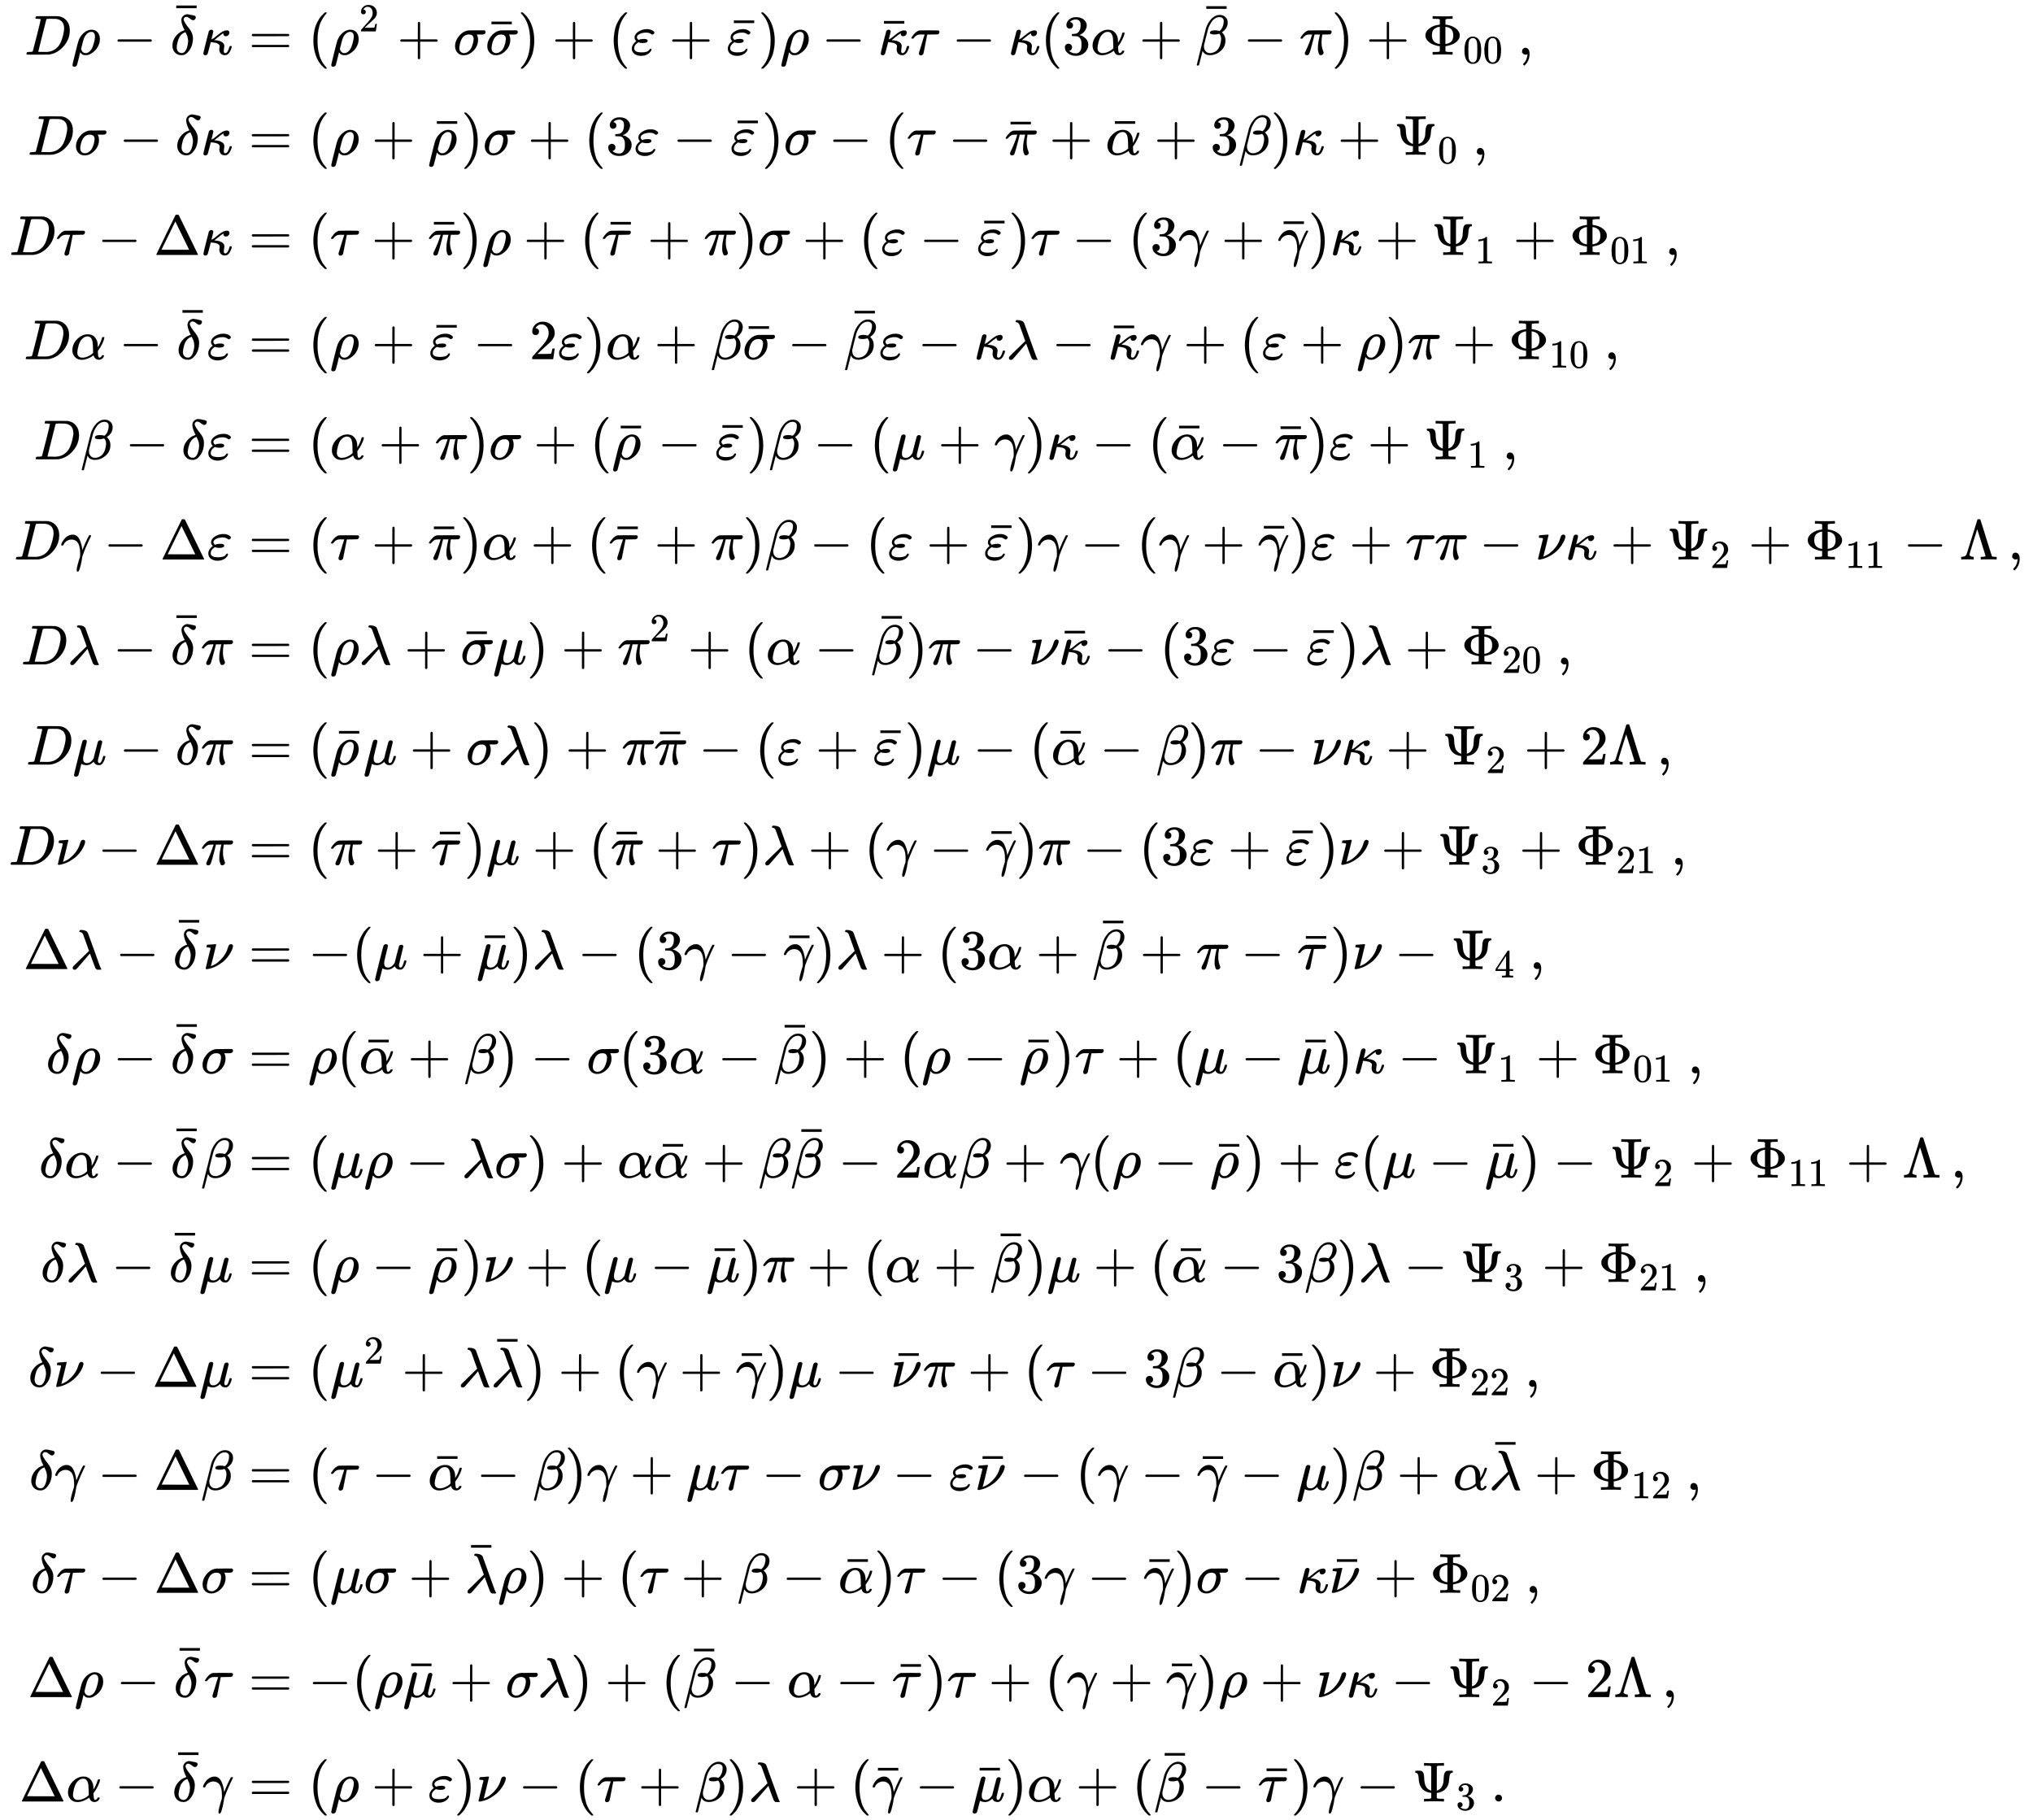 <svg xmlns:xlink="http://www.w3.org/1999/xlink" width="83.968ex" height="75.176ex" style="vertical-align: -37.005ex;" viewBox="0 -16434.8 36152.9 32367.3" role="img" focusable="false" xmlns="http://www.w3.org/2000/svg" aria-labelledby="MathJax-SVG-1-Title">
<title id="MathJax-SVG-1-Title">{\displaystyle {\begin{aligned}D\rho -{\bar {\delta }}\kappa &amp;=(\rho ^{2}+\sigma {\bar {\sigma }})+(\varepsilon +{\bar {\varepsilon }})\rho -{\bar {\kappa }}\tau -\kappa (3\alpha +{\bar {\beta }}-\pi )+\Phi _{00}\,,\\[1ex]D\sigma -\delta \kappa &amp;=(\rho +{\bar {\rho }})\sigma +(3\varepsilon -{\bar {\varepsilon }})\sigma -(\tau -{\bar {\pi }}+{\bar {\alpha }}+3\beta )\kappa +\Psi _{0}\,,\\[1ex]D\tau -\Delta \kappa &amp;=(\tau +{\bar {\pi }})\rho +({\bar {\tau }}+\pi )\sigma +(\varepsilon -{\bar {\varepsilon }})\tau -(3\gamma +{\bar {\gamma }})\kappa +\Psi _{1}+\Phi _{01}\,,\\[1ex]D\alpha -{\bar {\delta }}\varepsilon &amp;=(\rho +{\bar {\varepsilon }}-2\varepsilon )\alpha +\beta {\bar {\sigma }}-{\bar {\beta }}\varepsilon -\kappa \lambda -{\bar {\kappa }}\gamma +(\varepsilon +\rho )\pi +\Phi _{10}\,,\\[1ex]D\beta -\delta \varepsilon &amp;=(\alpha +\pi )\sigma +({\bar {\rho }}-{\bar {\varepsilon }})\beta -(\mu +\gamma )\kappa -({\bar {\alpha }}-{\bar {\pi }})\varepsilon +\Psi _{1}\,,\\[1ex]D\gamma -\Delta \varepsilon &amp;=(\tau +{\bar {\pi }})\alpha +({\bar {\tau }}+\pi )\beta -(\varepsilon +{\bar {\varepsilon }})\gamma -(\gamma +{\bar {\gamma }})\varepsilon +\tau \pi -\nu \kappa +\Psi _{2}+\Phi _{11}-\Lambda \,,\\[1ex]D\lambda -{\bar {\delta }}\pi &amp;=(\rho \lambda +{\bar {\sigma }}\mu )+\pi ^{2}+(\alpha -{\bar {\beta }})\pi -\nu {\bar {\kappa }}-(3\varepsilon -{\bar {\varepsilon }})\lambda +\Phi _{20}\,,\\[1ex]D\mu -\delta \pi &amp;=({\bar {\rho }}\mu +\sigma \lambda )+\pi {\bar {\pi }}-(\varepsilon +{\bar {\varepsilon }})\mu -({\bar {\alpha }}-\beta )\pi -\nu \kappa +\Psi _{2}+2\Lambda \,,\\[1ex]D\nu -\Delta \pi &amp;=(\pi +{\bar {\tau }})\mu +({\bar {\pi }}+\tau )\lambda +(\gamma -{\bar {\gamma }})\pi -(3\varepsilon +{\bar {\varepsilon }})\nu +\Psi _{3}+\Phi _{21}\,,\\[1ex]\Delta \lambda -{\bar {\delta }}\nu &amp;=-(\mu +{\bar {\mu }})\lambda -(3\gamma -{\bar {\gamma }})\lambda +(3\alpha +{\bar {\beta }}+\pi -{\bar {\tau }})\nu -\Psi _{4}\,,\\[1ex]\delta \rho -{\bar {\delta }}\sigma &amp;=\rho ({\bar {\alpha }}+\beta )-\sigma (3\alpha -{\bar {\beta }})+(\rho -{\bar {\rho }})\tau +(\mu -{\bar {\mu }})\kappa -\Psi _{1}+\Phi _{01}\,,\\[1ex]\delta \alpha -{\bar {\delta }}\beta &amp;=(\mu \rho -\lambda \sigma )+\alpha {\bar {\alpha }}+\beta {\bar {\beta }}-2\alpha \beta +\gamma (\rho -{\bar {\rho }})+\varepsilon (\mu -{\bar {\mu }})-\Psi _{2}+\Phi _{11}+\Lambda \,,\\[1ex]\delta \lambda -{\bar {\delta }}\mu &amp;=(\rho -{\bar {\rho }})\nu +(\mu -{\bar {\mu }})\pi +(\alpha +{\bar {\beta }})\mu +({\bar {\alpha }}-3\beta )\lambda -\Psi _{3}+\Phi _{21}\,,\\[1ex]\delta \nu -\Delta \mu &amp;=(\mu ^{2}+\lambda {\bar {\lambda }})+(\gamma +{\bar {\gamma }})\mu -{\bar {\nu }}\pi +(\tau -3\beta -{\bar {\alpha }})\nu +\Phi _{22}\,,\\[1ex]\delta \gamma -\Delta \beta &amp;=(\tau -{\bar {\alpha }}-\beta )\gamma +\mu \tau -\sigma \nu -\varepsilon {\bar {\nu }}-(\gamma -{\bar {\gamma }}-\mu )\beta +\alpha {\bar {\lambda }}+\Phi _{12}\,,\\[1ex]\delta \tau -\Delta \sigma &amp;=(\mu \sigma +{\bar {\lambda }}\rho )+(\tau +\beta -{\bar {\alpha }})\tau -(3\gamma -{\bar {\gamma }})\sigma -\kappa {\bar {\nu }}+\Phi _{02}\,,\\[1ex]\Delta \rho -{\bar {\delta }}\tau &amp;=-(\rho {\bar {\mu }}+\sigma \lambda )+({\bar {\beta }}-\alpha -{\bar {\tau }})\tau +(\gamma +{\bar {\gamma }})\rho +\nu \kappa -\Psi _{2}-2\Lambda \,,\\[1ex]\Delta \alpha -{\bar {\delta }}\gamma &amp;=(\rho +\varepsilon )\nu -(\tau +\beta )\lambda +({\bar {\gamma }}-{\bar {\mu }})\alpha +({\bar {\beta }}-{\bar {\tau }})\gamma -\Psi _{3}\,.\end{aligned}}}</title>
<defs aria-hidden="true">
<path stroke-width="1" id="E1-MJMATHI-44" d="M287 628Q287 635 230 637Q207 637 200 638T193 647Q193 655 197 667T204 682Q206 683 403 683Q570 682 590 682T630 676Q702 659 752 597T803 431Q803 275 696 151T444 3L430 1L236 0H125H72Q48 0 41 2T33 11Q33 13 36 25Q40 41 44 43T67 46Q94 46 127 49Q141 52 146 61Q149 65 218 339T287 628ZM703 469Q703 507 692 537T666 584T629 613T590 629T555 636Q553 636 541 636T512 636T479 637H436Q392 637 386 627Q384 623 313 339T242 52Q242 48 253 48T330 47Q335 47 349 47T373 46Q499 46 581 128Q617 164 640 212T683 339T703 469Z"></path>
<path stroke-width="1" id="E1-MJMATHI-3C1" d="M58 -216Q25 -216 23 -186Q23 -176 73 26T127 234Q143 289 182 341Q252 427 341 441Q343 441 349 441T359 442Q432 442 471 394T510 276Q510 219 486 165T425 74T345 13T266 -10H255H248Q197 -10 165 35L160 41L133 -71Q108 -168 104 -181T92 -202Q76 -216 58 -216ZM424 322Q424 359 407 382T357 405Q322 405 287 376T231 300Q217 269 193 170L176 102Q193 26 260 26Q298 26 334 62Q367 92 389 158T418 266T424 322Z"></path>
<path stroke-width="1" id="E1-MJMAIN-2212" d="M84 237T84 250T98 270H679Q694 262 694 250T679 230H98Q84 237 84 250Z"></path>
<path stroke-width="1" id="E1-MJMATHI-3B4" d="M195 609Q195 656 227 686T302 717Q319 716 351 709T407 697T433 690Q451 682 451 662Q451 644 438 628T403 612Q382 612 348 641T288 671T249 657T235 628Q235 584 334 463Q401 379 401 292Q401 169 340 80T205 -10H198Q127 -10 83 36T36 153Q36 286 151 382Q191 413 252 434Q252 435 245 449T230 481T214 521T201 566T195 609ZM112 130Q112 83 136 55T204 27Q233 27 256 51T291 111T309 178T316 232Q316 267 309 298T295 344T269 400L259 396Q215 381 183 342T137 256T118 179T112 130Z"></path>
<path stroke-width="1" id="E1-MJMAIN-AF" d="M69 544V590H430V544H69Z"></path>
<path stroke-width="1" id="E1-MJMATHI-3BA" d="M83 -11Q70 -11 62 -4T51 8T49 17Q49 30 96 217T147 414Q160 442 193 442Q205 441 213 435T223 422T225 412Q225 401 208 337L192 270Q193 269 208 277T235 292Q252 304 306 349T396 412T467 431Q489 431 500 420T512 391Q512 366 494 347T449 327Q430 327 418 338T405 368Q405 370 407 380L397 375Q368 360 315 315L253 266L240 257H245Q262 257 300 251T366 230Q422 203 422 150Q422 140 417 114T411 67Q411 26 437 26Q484 26 513 137Q516 149 519 151T535 153Q554 153 554 144Q554 121 527 64T457 -7Q447 -10 431 -10Q386 -10 360 17T333 90Q333 108 336 122T339 146Q339 170 320 186T271 209T222 218T185 221H180L155 122Q129 22 126 16Q113 -11 83 -11Z"></path>
<path stroke-width="1" id="E1-MJMAIN-3D" d="M56 347Q56 360 70 367H707Q722 359 722 347Q722 336 708 328L390 327H72Q56 332 56 347ZM56 153Q56 168 72 173H708Q722 163 722 153Q722 140 707 133H70Q56 140 56 153Z"></path>
<path stroke-width="1" id="E1-MJMAIN-28" d="M94 250Q94 319 104 381T127 488T164 576T202 643T244 695T277 729T302 750H315H319Q333 750 333 741Q333 738 316 720T275 667T226 581T184 443T167 250T184 58T225 -81T274 -167T316 -220T333 -241Q333 -250 318 -250H315H302L274 -226Q180 -141 137 -14T94 250Z"></path>
<path stroke-width="1" id="E1-MJMAIN-32" d="M109 429Q82 429 66 447T50 491Q50 562 103 614T235 666Q326 666 387 610T449 465Q449 422 429 383T381 315T301 241Q265 210 201 149L142 93L218 92Q375 92 385 97Q392 99 409 186V189H449V186Q448 183 436 95T421 3V0H50V19V31Q50 38 56 46T86 81Q115 113 136 137Q145 147 170 174T204 211T233 244T261 278T284 308T305 340T320 369T333 401T340 431T343 464Q343 527 309 573T212 619Q179 619 154 602T119 569T109 550Q109 549 114 549Q132 549 151 535T170 489Q170 464 154 447T109 429Z"></path>
<path stroke-width="1" id="E1-MJMAIN-2B" d="M56 237T56 250T70 270H369V420L370 570Q380 583 389 583Q402 583 409 568V270H707Q722 262 722 250T707 230H409V-68Q401 -82 391 -82H389H387Q375 -82 369 -68V230H70Q56 237 56 250Z"></path>
<path stroke-width="1" id="E1-MJMATHI-3C3" d="M184 -11Q116 -11 74 34T31 147Q31 247 104 333T274 430Q275 431 414 431H552Q553 430 555 429T559 427T562 425T565 422T567 420T569 416T570 412T571 407T572 401Q572 357 507 357Q500 357 490 357T476 358H416L421 348Q439 310 439 263Q439 153 359 71T184 -11ZM361 278Q361 358 276 358Q152 358 115 184Q114 180 114 178Q106 141 106 117Q106 67 131 47T188 26Q242 26 287 73Q316 103 334 153T356 233T361 278Z"></path>
<path stroke-width="1" id="E1-MJMAIN-29" d="M60 749L64 750Q69 750 74 750H86L114 726Q208 641 251 514T294 250Q294 182 284 119T261 12T224 -76T186 -143T145 -194T113 -227T90 -246Q87 -249 86 -250H74Q66 -250 63 -250T58 -247T55 -238Q56 -237 66 -225Q221 -64 221 250T66 725Q56 737 55 738Q55 746 60 749Z"></path>
<path stroke-width="1" id="E1-MJMATHI-3B5" d="M190 -22Q124 -22 76 11T27 107Q27 174 97 232L107 239L99 248Q76 273 76 304Q76 364 144 408T290 452H302Q360 452 405 421Q428 405 428 392Q428 381 417 369T391 356Q382 356 371 365T338 383T283 392Q217 392 167 368T116 308Q116 289 133 272Q142 263 145 262T157 264Q188 278 238 278H243Q308 278 308 247Q308 206 223 206Q177 206 142 219L132 212Q68 169 68 112Q68 39 201 39Q253 39 286 49T328 72T345 94T362 105Q376 103 376 88Q376 79 365 62T334 26T275 -8T190 -22Z"></path>
<path stroke-width="1" id="E1-MJMATHI-3C4" d="M39 284Q18 284 18 294Q18 301 45 338T99 398Q134 425 164 429Q170 431 332 431Q492 431 497 429Q517 424 517 402Q517 388 508 376T485 360Q479 358 389 358T299 356Q298 355 283 274T251 109T233 20Q228 5 215 -4T186 -13Q153 -13 153 20V30L203 192Q214 228 227 272T248 336L254 357Q254 358 208 358Q206 358 197 358T183 359Q105 359 61 295Q56 287 53 286T39 284Z"></path>
<path stroke-width="1" id="E1-MJMAIN-33" d="M127 463Q100 463 85 480T69 524Q69 579 117 622T233 665Q268 665 277 664Q351 652 390 611T430 522Q430 470 396 421T302 350L299 348Q299 347 308 345T337 336T375 315Q457 262 457 175Q457 96 395 37T238 -22Q158 -22 100 21T42 130Q42 158 60 175T105 193Q133 193 151 175T169 130Q169 119 166 110T159 94T148 82T136 74T126 70T118 67L114 66Q165 21 238 21Q293 21 321 74Q338 107 338 175V195Q338 290 274 322Q259 328 213 329L171 330L168 332Q166 335 166 348Q166 366 174 366Q202 366 232 371Q266 376 294 413T322 525V533Q322 590 287 612Q265 626 240 626Q208 626 181 615T143 592T132 580H135Q138 579 143 578T153 573T165 566T175 555T183 540T186 520Q186 498 172 481T127 463Z"></path>
<path stroke-width="1" id="E1-MJMATHI-3B1" d="M34 156Q34 270 120 356T309 442Q379 442 421 402T478 304Q484 275 485 237V208Q534 282 560 374Q564 388 566 390T582 393Q603 393 603 385Q603 376 594 346T558 261T497 161L486 147L487 123Q489 67 495 47T514 26Q528 28 540 37T557 60Q559 67 562 68T577 70Q597 70 597 62Q597 56 591 43Q579 19 556 5T512 -10H505Q438 -10 414 62L411 69L400 61Q390 53 370 41T325 18T267 -2T203 -11Q124 -11 79 39T34 156ZM208 26Q257 26 306 47T379 90L403 112Q401 255 396 290Q382 405 304 405Q235 405 183 332Q156 292 139 224T121 120Q121 71 146 49T208 26Z"></path>
<path stroke-width="1" id="E1-MJMATHI-3B2" d="M29 -194Q23 -188 23 -186Q23 -183 102 134T186 465Q208 533 243 584T309 658Q365 705 429 705H431Q493 705 533 667T573 570Q573 465 469 396L482 383Q533 332 533 252Q533 139 448 65T257 -10Q227 -10 203 -2T165 17T143 40T131 59T126 65L62 -188Q60 -194 42 -194H29ZM353 431Q392 431 427 419L432 422Q436 426 439 429T449 439T461 453T472 471T484 495T493 524T501 560Q503 569 503 593Q503 611 502 616Q487 667 426 667Q384 667 347 643T286 582T247 514T224 455Q219 439 186 308T152 168Q151 163 151 147Q151 99 173 68Q204 26 260 26Q302 26 349 51T425 137Q441 171 449 214T457 279Q457 337 422 372Q380 358 347 358H337Q258 358 258 389Q258 396 261 403Q275 431 353 431Z"></path>
<path stroke-width="1" id="E1-MJMATHI-3C0" d="M132 -11Q98 -11 98 22V33L111 61Q186 219 220 334L228 358H196Q158 358 142 355T103 336Q92 329 81 318T62 297T53 285Q51 284 38 284Q19 284 19 294Q19 300 38 329T93 391T164 429Q171 431 389 431Q549 431 553 430Q573 423 573 402Q573 371 541 360Q535 358 472 358H408L405 341Q393 269 393 222Q393 170 402 129T421 65T431 37Q431 20 417 5T381 -10Q370 -10 363 -7T347 17T331 77Q330 86 330 121Q330 170 339 226T357 318T367 358H269L268 354Q268 351 249 275T206 114T175 17Q164 -11 132 -11Z"></path>
<path stroke-width="1" id="E1-MJMAIN-3A6" d="M312 622Q310 623 307 625T303 629T297 631T286 634T270 635T246 636T211 637H184V683H196Q220 680 361 680T526 683H538V637H511Q468 637 447 635T422 631T411 622V533L425 531Q525 519 595 466T665 342Q665 301 642 267T583 209T506 172T425 152L411 150V61Q417 55 421 53T447 48T511 46H538V0H526Q502 3 361 3T196 0H184V46H211Q231 46 245 46T270 47T286 48T297 51T303 54T307 57T312 61V150H310Q309 151 289 153T232 166T160 195Q149 201 136 210T103 238T69 284T56 342Q56 414 128 467T294 530Q309 532 310 533H312V622ZM170 342Q170 207 307 188H312V495H309Q301 495 282 491T231 469T186 423Q170 389 170 342ZM415 188Q487 199 519 236T551 342Q551 384 539 414T507 459T470 481T434 491T415 495H410V188H415Z"></path>
<path stroke-width="1" id="E1-MJMAIN-30" d="M96 585Q152 666 249 666Q297 666 345 640T423 548Q460 465 460 320Q460 165 417 83Q397 41 362 16T301 -15T250 -22Q224 -22 198 -16T137 16T82 83Q39 165 39 320Q39 494 96 585ZM321 597Q291 629 250 629Q208 629 178 597Q153 571 145 525T137 333Q137 175 145 125T181 46Q209 16 250 16Q290 16 318 46Q347 76 354 130T362 333Q362 478 354 524T321 597Z"></path>
<path stroke-width="1" id="E1-MJMAIN-2C" d="M78 35T78 60T94 103T137 121Q165 121 187 96T210 8Q210 -27 201 -60T180 -117T154 -158T130 -185T117 -194Q113 -194 104 -185T95 -172Q95 -168 106 -156T131 -126T157 -76T173 -3V9L172 8Q170 7 167 6T161 3T152 1T140 0Q113 0 96 17Z"></path>
<path stroke-width="1" id="E1-MJMAIN-3A8" d="M340 622Q338 623 335 625T331 629T325 631T314 634T298 635T274 636T239 637H212V683H224Q248 680 389 680T554 683H566V637H539Q479 637 464 635T439 622L438 407Q438 192 439 192Q443 193 449 195T474 207T507 232T536 276T557 344Q560 365 562 417T573 493Q587 536 620 544Q627 546 671 546H715L722 540V515Q714 509 708 509Q680 505 671 476T658 392T644 307Q599 177 451 153L438 151V106L439 61Q446 54 451 52T476 48T539 46H566V0H554Q530 3 389 3T224 0H212V46H239Q259 46 273 46T298 47T314 48T325 51T331 54T335 57T340 61V151Q126 178 117 406Q115 503 69 509Q55 509 55 526Q55 541 59 543T86 546H107H120Q150 546 161 543T184 528Q198 514 204 493Q212 472 213 420T226 316T272 230Q287 216 303 207T330 194L339 192Q340 192 340 407V622Z"></path>
<path stroke-width="1" id="E1-MJMAIN-394" d="M51 0Q46 4 46 7Q46 9 215 357T388 709Q391 716 416 716Q439 716 444 709Q447 705 616 357T786 7Q786 4 781 0H51ZM507 344L384 596L137 92L383 91H630Q630 93 507 344Z"></path>
<path stroke-width="1" id="E1-MJMATHI-3B3" d="M31 249Q11 249 11 258Q11 275 26 304T66 365T129 418T206 441Q233 441 239 440Q287 429 318 386T371 255Q385 195 385 170Q385 166 386 166L398 193Q418 244 443 300T486 391T508 430Q510 431 524 431H537Q543 425 543 422Q543 418 522 378T463 251T391 71Q385 55 378 6T357 -100Q341 -165 330 -190T303 -216Q286 -216 286 -188Q286 -138 340 32L346 51L347 69Q348 79 348 100Q348 257 291 317Q251 355 196 355Q148 355 108 329T51 260Q49 251 47 251Q45 249 31 249Z"></path>
<path stroke-width="1" id="E1-MJMAIN-31" d="M213 578L200 573Q186 568 160 563T102 556H83V602H102Q149 604 189 617T245 641T273 663Q275 666 285 666Q294 666 302 660V361L303 61Q310 54 315 52T339 48T401 46H427V0H416Q395 3 257 3Q121 3 100 0H88V46H114Q136 46 152 46T177 47T193 50T201 52T207 57T213 61V578Z"></path>
<path stroke-width="1" id="E1-MJMATHI-3BB" d="M166 673Q166 685 183 694H202Q292 691 316 644Q322 629 373 486T474 207T524 67Q531 47 537 34T546 15T551 6T555 2T556 -2T550 -11H482Q457 3 450 18T399 152L354 277L340 262Q327 246 293 207T236 141Q211 112 174 69Q123 9 111 -1T83 -12Q47 -12 47 20Q47 37 61 52T199 187Q229 216 266 252T321 306L338 322Q338 323 288 462T234 612Q214 657 183 657Q166 657 166 673Z"></path>
<path stroke-width="1" id="E1-MJMATHI-3BC" d="M58 -216Q44 -216 34 -208T23 -186Q23 -176 96 116T173 414Q186 442 219 442Q231 441 239 435T249 423T251 413Q251 401 220 279T187 142Q185 131 185 107V99Q185 26 252 26Q261 26 270 27T287 31T302 38T315 45T327 55T338 65T348 77T356 88T365 100L372 110L408 253Q444 395 448 404Q461 431 491 431Q504 431 512 424T523 412T525 402L449 84Q448 79 448 68Q448 43 455 35T476 26Q485 27 496 35Q517 55 537 131Q543 151 547 152Q549 153 557 153H561Q580 153 580 144Q580 138 575 117T555 63T523 13Q510 0 491 -8Q483 -10 467 -10Q446 -10 429 -4T402 11T385 29T376 44T374 51L368 45Q362 39 350 30T324 12T288 -4T246 -11Q199 -11 153 12L129 -85Q108 -167 104 -180T92 -202Q76 -216 58 -216Z"></path>
<path stroke-width="1" id="E1-MJMATHI-3BD" d="M74 431Q75 431 146 436T219 442Q231 442 231 434Q231 428 185 241L137 51H140L150 55Q161 59 177 67T214 86T261 119T312 165Q410 264 445 394Q458 442 496 442Q509 442 519 434T530 411Q530 390 516 352T469 262T388 162T267 70T106 5Q81 -2 71 -2Q66 -2 59 -1T51 1Q45 5 45 11Q45 13 88 188L132 364Q133 377 125 380T86 385H65Q59 391 59 393T61 412Q65 431 74 431Z"></path>
<path stroke-width="1" id="E1-MJMAIN-39B" d="M320 708Q326 716 340 716H348H355Q367 716 372 708Q374 706 423 547T523 226T575 62Q581 52 591 50T634 46H661V0H653Q644 3 532 3Q411 3 390 0H379V46H392Q464 46 464 65Q463 70 390 305T316 539L246 316Q177 95 177 84Q177 72 198 59T248 46H253V0H245Q230 3 130 3Q47 3 38 0H32V46H45Q112 51 127 91Q128 92 224 399T320 708Z"></path>
<path stroke-width="1" id="E1-MJMAIN-34" d="M462 0Q444 3 333 3Q217 3 199 0H190V46H221Q241 46 248 46T265 48T279 53T286 61Q287 63 287 115V165H28V211L179 442Q332 674 334 675Q336 677 355 677H373L379 671V211H471V165H379V114Q379 73 379 66T385 54Q393 47 442 46H471V0H462ZM293 211V545L74 212L183 211H293Z"></path>
<path stroke-width="1" id="E1-MJMAIN-2E" d="M78 60Q78 84 95 102T138 120Q162 120 180 104T199 61Q199 36 182 18T139 0T96 17T78 60Z"></path>
</defs>
<g stroke="currentColor" fill="currentColor" stroke-width="0" transform="matrix(1 0 0 -1 0 0)" aria-hidden="true">
<g transform="translate(167,0)">
<g transform="translate(-11,0)">
<g transform="translate(282,15464)">
 <use xlink:href="#E1-MJMATHI-44" x="0" y="0"></use>
 <use xlink:href="#E1-MJMATHI-3C1" x="828" y="0"></use>
 <use xlink:href="#E1-MJMAIN-2212" x="1568" y="0"></use>
<g transform="translate(2568,0)">
 <use xlink:href="#E1-MJMATHI-3B4" x="24" y="0"></use>
 <use xlink:href="#E1-MJMAIN-AF" x="60" y="282"></use>
</g>
 <use xlink:href="#E1-MJMATHI-3BA" x="3129" y="0"></use>
</g>
<g transform="translate(337,13683)">
 <use xlink:href="#E1-MJMATHI-44" x="0" y="0"></use>
 <use xlink:href="#E1-MJMATHI-3C3" x="828" y="0"></use>
 <use xlink:href="#E1-MJMAIN-2212" x="1623" y="0"></use>
 <use xlink:href="#E1-MJMATHI-3B4" x="2623" y="0"></use>
 <use xlink:href="#E1-MJMATHI-3BA" x="3075" y="0"></use>
</g>
<g transform="translate(10,11902)">
 <use xlink:href="#E1-MJMATHI-44" x="0" y="0"></use>
 <use xlink:href="#E1-MJMATHI-3C4" x="828" y="0"></use>
 <use xlink:href="#E1-MJMAIN-2212" x="1568" y="0"></use>
 <use xlink:href="#E1-MJMAIN-394" x="2568" y="0"></use>
 <use xlink:href="#E1-MJMATHI-3BA" x="3402" y="0"></use>
</g>
<g transform="translate(269,10048)">
 <use xlink:href="#E1-MJMATHI-44" x="0" y="0"></use>
 <use xlink:href="#E1-MJMATHI-3B1" x="828" y="0"></use>
 <use xlink:href="#E1-MJMAIN-2212" x="1691" y="0"></use>
<g transform="translate(2691,0)">
 <use xlink:href="#E1-MJMATHI-3B4" x="24" y="0"></use>
 <use xlink:href="#E1-MJMAIN-AF" x="60" y="282"></use>
</g>
 <use xlink:href="#E1-MJMATHI-3B5" x="3252" y="0"></use>
</g>
<g transform="translate(446,8267)">
 <use xlink:href="#E1-MJMATHI-44" x="0" y="0"></use>
 <use xlink:href="#E1-MJMATHI-3B2" x="828" y="0"></use>
 <use xlink:href="#E1-MJMAIN-2212" x="1624" y="0"></use>
 <use xlink:href="#E1-MJMATHI-3B4" x="2624" y="0"></use>
 <use xlink:href="#E1-MJMATHI-3B5" x="3076" y="0"></use>
</g>
<g transform="translate(94,6486)">
 <use xlink:href="#E1-MJMATHI-44" x="0" y="0"></use>
 <use xlink:href="#E1-MJMATHI-3B3" x="828" y="0"></use>
 <use xlink:href="#E1-MJMAIN-2212" x="1594" y="0"></use>
 <use xlink:href="#E1-MJMAIN-394" x="2594" y="0"></use>
 <use xlink:href="#E1-MJMATHI-3B5" x="3428" y="0"></use>
</g>
<g transform="translate(219,4620)">
 <use xlink:href="#E1-MJMATHI-44" x="0" y="0"></use>
 <use xlink:href="#E1-MJMATHI-3BB" x="828" y="0"></use>
 <use xlink:href="#E1-MJMAIN-2212" x="1634" y="0"></use>
<g transform="translate(2634,0)">
 <use xlink:href="#E1-MJMATHI-3B4" x="24" y="0"></use>
 <use xlink:href="#E1-MJMAIN-AF" x="60" y="282"></use>
</g>
 <use xlink:href="#E1-MJMATHI-3C0" x="3195" y="0"></use>
</g>
<g transform="translate(309,2839)">
 <use xlink:href="#E1-MJMATHI-44" x="0" y="0"></use>
 <use xlink:href="#E1-MJMATHI-3BC" x="828" y="0"></use>
 <use xlink:href="#E1-MJMAIN-2212" x="1654" y="0"></use>
 <use xlink:href="#E1-MJMATHI-3B4" x="2654" y="0"></use>
 <use xlink:href="#E1-MJMATHI-3C0" x="3106" y="0"></use>
</g>
<g transform="translate(0,1058)">
 <use xlink:href="#E1-MJMATHI-44" x="0" y="0"></use>
 <use xlink:href="#E1-MJMATHI-3BD" x="828" y="0"></use>
 <use xlink:href="#E1-MJMAIN-2212" x="1581" y="0"></use>
 <use xlink:href="#E1-MJMAIN-394" x="2581" y="0"></use>
 <use xlink:href="#E1-MJMATHI-3C0" x="3415" y="0"></use>
</g>
<g transform="translate(257,-797)">
 <use xlink:href="#E1-MJMAIN-394" x="0" y="0"></use>
 <use xlink:href="#E1-MJMATHI-3BB" x="833" y="0"></use>
 <use xlink:href="#E1-MJMAIN-2212" x="1639" y="0"></use>
<g transform="translate(2639,0)">
 <use xlink:href="#E1-MJMATHI-3B4" x="24" y="0"></use>
 <use xlink:href="#E1-MJMAIN-AF" x="60" y="282"></use>
</g>
 <use xlink:href="#E1-MJMATHI-3BD" x="3200" y="0"></use>
</g>
<g transform="translate(663,-2651)">
 <use xlink:href="#E1-MJMATHI-3B4" x="0" y="0"></use>
 <use xlink:href="#E1-MJMATHI-3C1" x="451" y="0"></use>
 <use xlink:href="#E1-MJMAIN-2212" x="1191" y="0"></use>
<g transform="translate(2191,0)">
 <use xlink:href="#E1-MJMATHI-3B4" x="24" y="0"></use>
 <use xlink:href="#E1-MJMAIN-AF" x="60" y="282"></use>
</g>
 <use xlink:href="#E1-MJMATHI-3C3" x="2752" y="0"></use>
</g>
<g transform="translate(539,-4506)">
 <use xlink:href="#E1-MJMATHI-3B4" x="0" y="0"></use>
 <use xlink:href="#E1-MJMATHI-3B1" x="451" y="0"></use>
 <use xlink:href="#E1-MJMAIN-2212" x="1314" y="0"></use>
<g transform="translate(2314,0)">
 <use xlink:href="#E1-MJMATHI-3B4" x="24" y="0"></use>
 <use xlink:href="#E1-MJMAIN-AF" x="60" y="282"></use>
</g>
 <use xlink:href="#E1-MJMATHI-3B2" x="2875" y="0"></use>
</g>
<g transform="translate(566,-6361)">
 <use xlink:href="#E1-MJMATHI-3B4" x="0" y="0"></use>
 <use xlink:href="#E1-MJMATHI-3BB" x="451" y="0"></use>
 <use xlink:href="#E1-MJMAIN-2212" x="1257" y="0"></use>
<g transform="translate(2257,0)">
 <use xlink:href="#E1-MJMATHI-3B4" x="24" y="0"></use>
 <use xlink:href="#E1-MJMAIN-AF" x="60" y="282"></use>
</g>
 <use xlink:href="#E1-MJMATHI-3BC" x="2818" y="0"></use>
</g>
<g transform="translate(347,-8226)">
 <use xlink:href="#E1-MJMATHI-3B4" x="0" y="0"></use>
 <use xlink:href="#E1-MJMATHI-3BD" x="451" y="0"></use>
 <use xlink:href="#E1-MJMAIN-2212" x="1204" y="0"></use>
 <use xlink:href="#E1-MJMAIN-394" x="2204" y="0"></use>
 <use xlink:href="#E1-MJMATHI-3BC" x="3038" y="0"></use>
</g>
<g transform="translate(364,-10058)">
 <use xlink:href="#E1-MJMATHI-3B4" x="0" y="0"></use>
 <use xlink:href="#E1-MJMATHI-3B3" x="451" y="0"></use>
 <use xlink:href="#E1-MJMAIN-2212" x="1217" y="0"></use>
 <use xlink:href="#E1-MJMAIN-394" x="2217" y="0"></use>
 <use xlink:href="#E1-MJMATHI-3B2" x="3051" y="0"></use>
</g>
<g transform="translate(391,-11889)">
 <use xlink:href="#E1-MJMATHI-3B4" x="0" y="0"></use>
 <use xlink:href="#E1-MJMATHI-3C4" x="451" y="0"></use>
 <use xlink:href="#E1-MJMAIN-2212" x="1191" y="0"></use>
 <use xlink:href="#E1-MJMAIN-394" x="2191" y="0"></use>
 <use xlink:href="#E1-MJMATHI-3C3" x="3025" y="0"></use>
</g>
<g transform="translate(336,-13744)">
 <use xlink:href="#E1-MJMAIN-394" x="0" y="0"></use>
 <use xlink:href="#E1-MJMATHI-3C1" x="833" y="0"></use>
 <use xlink:href="#E1-MJMAIN-2212" x="1573" y="0"></use>
<g transform="translate(2573,0)">
 <use xlink:href="#E1-MJMATHI-3B4" x="24" y="0"></use>
 <use xlink:href="#E1-MJMAIN-AF" x="60" y="282"></use>
</g>
 <use xlink:href="#E1-MJMATHI-3C4" x="3134" y="0"></use>
</g>
<g transform="translate(187,-15599)">
 <use xlink:href="#E1-MJMAIN-394" x="0" y="0"></use>
 <use xlink:href="#E1-MJMATHI-3B1" x="833" y="0"></use>
 <use xlink:href="#E1-MJMAIN-2212" x="1696" y="0"></use>
<g transform="translate(2696,0)">
 <use xlink:href="#E1-MJMATHI-3B4" x="24" y="0"></use>
 <use xlink:href="#E1-MJMAIN-AF" x="60" y="282"></use>
</g>
 <use xlink:href="#E1-MJMATHI-3B3" x="3257" y="0"></use>
</g>
</g>
<g transform="translate(3978,0)">
<g transform="translate(0,15464)">
 <use xlink:href="#E1-MJMAIN-3D" x="277" y="0"></use>
 <use xlink:href="#E1-MJMAIN-28" x="1334" y="0"></use>
<g transform="translate(1723,0)">
 <use xlink:href="#E1-MJMATHI-3C1" x="0" y="0"></use>
 <use transform="scale(0.707)" xlink:href="#E1-MJMAIN-32" x="731" y="583"></use>
</g>
 <use xlink:href="#E1-MJMAIN-2B" x="2917" y="0"></use>
 <use xlink:href="#E1-MJMATHI-3C3" x="3917" y="0"></use>
<g transform="translate(4490,0)">
 <use xlink:href="#E1-MJMATHI-3C3" x="0" y="0"></use>
 <use xlink:href="#E1-MJMAIN-AF" x="36" y="-4"></use>
</g>
 <use xlink:href="#E1-MJMAIN-29" x="5062" y="0"></use>
 <use xlink:href="#E1-MJMAIN-2B" x="5674" y="0"></use>
 <use xlink:href="#E1-MJMAIN-28" x="6675" y="0"></use>
 <use xlink:href="#E1-MJMATHI-3B5" x="7064" y="0"></use>
 <use xlink:href="#E1-MJMAIN-2B" x="7753" y="0"></use>
<g transform="translate(8754,0)">
 <use xlink:href="#E1-MJMATHI-3B5" x="17" y="0"></use>
 <use xlink:href="#E1-MJMAIN-AF" x="83" y="17"></use>
</g>
 <use xlink:href="#E1-MJMAIN-29" x="9338" y="0"></use>
 <use xlink:href="#E1-MJMATHI-3C1" x="9727" y="0"></use>
 <use xlink:href="#E1-MJMAIN-2212" x="10467" y="0"></use>
<g transform="translate(11468,0)">
 <use xlink:href="#E1-MJMATHI-3BA" x="0" y="0"></use>
 <use xlink:href="#E1-MJMAIN-AF" x="38" y="7"></use>
</g>
 <use xlink:href="#E1-MJMATHI-3C4" x="12044" y="0"></use>
 <use xlink:href="#E1-MJMAIN-2212" x="12784" y="0"></use>
 <use xlink:href="#E1-MJMATHI-3BA" x="13784" y="0"></use>
 <use xlink:href="#E1-MJMAIN-28" x="14361" y="0"></use>
 <use xlink:href="#E1-MJMAIN-33" x="14750" y="0"></use>
 <use xlink:href="#E1-MJMATHI-3B1" x="15251" y="0"></use>
 <use xlink:href="#E1-MJMAIN-2B" x="16114" y="0"></use>
<g transform="translate(17114,0)">
 <use xlink:href="#E1-MJMATHI-3B2" x="0" y="0"></use>
 <use xlink:href="#E1-MJMAIN-AF" x="124" y="270"></use>
</g>
 <use xlink:href="#E1-MJMAIN-2212" x="17962" y="0"></use>
 <use xlink:href="#E1-MJMATHI-3C0" x="18962" y="0"></use>
 <use xlink:href="#E1-MJMAIN-29" x="19536" y="0"></use>
 <use xlink:href="#E1-MJMAIN-2B" x="20147" y="0"></use>
<g transform="translate(21148,0)">
 <use xlink:href="#E1-MJMAIN-3A6" x="0" y="0"></use>
<g transform="translate(722,-150)">
 <use transform="scale(0.707)" xlink:href="#E1-MJMAIN-30"></use>
 <use transform="scale(0.707)" xlink:href="#E1-MJMAIN-30" x="500" y="0"></use>
</g>
</g>
 <use xlink:href="#E1-MJMAIN-2C" x="22845" y="0"></use>
</g>
<g transform="translate(0,13683)">
 <use xlink:href="#E1-MJMAIN-3D" x="277" y="0"></use>
 <use xlink:href="#E1-MJMAIN-28" x="1334" y="0"></use>
 <use xlink:href="#E1-MJMATHI-3C1" x="1723" y="0"></use>
 <use xlink:href="#E1-MJMAIN-2B" x="2463" y="0"></use>
<g transform="translate(3464,0)">
 <use xlink:href="#E1-MJMATHI-3C1" x="0" y="0"></use>
 <use xlink:href="#E1-MJMAIN-AF" x="91" y="7"></use>
</g>
 <use xlink:href="#E1-MJMAIN-29" x="4056" y="0"></use>
 <use xlink:href="#E1-MJMATHI-3C3" x="4445" y="0"></use>
 <use xlink:href="#E1-MJMAIN-2B" x="5240" y="0"></use>
 <use xlink:href="#E1-MJMAIN-28" x="6241" y="0"></use>
 <use xlink:href="#E1-MJMAIN-33" x="6630" y="0"></use>
 <use xlink:href="#E1-MJMATHI-3B5" x="7131" y="0"></use>
 <use xlink:href="#E1-MJMAIN-2212" x="7819" y="0"></use>
<g transform="translate(8820,0)">
 <use xlink:href="#E1-MJMATHI-3B5" x="17" y="0"></use>
 <use xlink:href="#E1-MJMAIN-AF" x="83" y="17"></use>
</g>
 <use xlink:href="#E1-MJMAIN-29" x="9404" y="0"></use>
 <use xlink:href="#E1-MJMATHI-3C3" x="9793" y="0"></use>
 <use xlink:href="#E1-MJMAIN-2212" x="10588" y="0"></use>
 <use xlink:href="#E1-MJMAIN-28" x="11589" y="0"></use>
 <use xlink:href="#E1-MJMATHI-3C4" x="11978" y="0"></use>
 <use xlink:href="#E1-MJMAIN-2212" x="12718" y="0"></use>
<g transform="translate(13719,0)">
 <use xlink:href="#E1-MJMATHI-3C0" x="0" y="0"></use>
 <use xlink:href="#E1-MJMAIN-AF" x="38" y="-4"></use>
</g>
 <use xlink:href="#E1-MJMAIN-2B" x="14515" y="0"></use>
<g transform="translate(15515,0)">
 <use xlink:href="#E1-MJMATHI-3B1" x="0" y="0"></use>
 <use xlink:href="#E1-MJMAIN-AF" x="97" y="7"></use>
</g>
 <use xlink:href="#E1-MJMAIN-2B" x="16378" y="0"></use>
 <use xlink:href="#E1-MJMAIN-33" x="17379" y="0"></use>
 <use xlink:href="#E1-MJMATHI-3B2" x="17879" y="0"></use>
 <use xlink:href="#E1-MJMAIN-29" x="18453" y="0"></use>
 <use xlink:href="#E1-MJMATHI-3BA" x="18842" y="0"></use>
 <use xlink:href="#E1-MJMAIN-2B" x="19641" y="0"></use>
<g transform="translate(20642,0)">
 <use xlink:href="#E1-MJMAIN-3A8" x="0" y="0"></use>
 <use transform="scale(0.707)" xlink:href="#E1-MJMAIN-30" x="1100" y="-213"></use>
</g>
 <use xlink:href="#E1-MJMAIN-2C" x="22041" y="0"></use>
</g>
<g transform="translate(0,11902)">
 <use xlink:href="#E1-MJMAIN-3D" x="277" y="0"></use>
 <use xlink:href="#E1-MJMAIN-28" x="1334" y="0"></use>
 <use xlink:href="#E1-MJMATHI-3C4" x="1723" y="0"></use>
 <use xlink:href="#E1-MJMAIN-2B" x="2463" y="0"></use>
<g transform="translate(3464,0)">
 <use xlink:href="#E1-MJMATHI-3C0" x="0" y="0"></use>
 <use xlink:href="#E1-MJMAIN-AF" x="38" y="-4"></use>
</g>
 <use xlink:href="#E1-MJMAIN-29" x="4037" y="0"></use>
 <use xlink:href="#E1-MJMATHI-3C1" x="4427" y="0"></use>
 <use xlink:href="#E1-MJMAIN-2B" x="5166" y="0"></use>
 <use xlink:href="#E1-MJMAIN-28" x="6167" y="0"></use>
<g transform="translate(6556,0)">
 <use xlink:href="#E1-MJMATHI-3C4" x="0" y="0"></use>
 <use xlink:href="#E1-MJMAIN-AF" x="88" y="-4"></use>
</g>
 <use xlink:href="#E1-MJMAIN-2B" x="7367" y="0"></use>
 <use xlink:href="#E1-MJMATHI-3C0" x="8368" y="0"></use>
 <use xlink:href="#E1-MJMAIN-29" x="8942" y="0"></use>
 <use xlink:href="#E1-MJMATHI-3C3" x="9331" y="0"></use>
 <use xlink:href="#E1-MJMAIN-2B" x="10126" y="0"></use>
 <use xlink:href="#E1-MJMAIN-28" x="11127" y="0"></use>
 <use xlink:href="#E1-MJMATHI-3B5" x="11516" y="0"></use>
 <use xlink:href="#E1-MJMAIN-2212" x="12205" y="0"></use>
<g transform="translate(13206,0)">
 <use xlink:href="#E1-MJMATHI-3B5" x="17" y="0"></use>
 <use xlink:href="#E1-MJMAIN-AF" x="83" y="17"></use>
</g>
 <use xlink:href="#E1-MJMAIN-29" x="13789" y="0"></use>
 <use xlink:href="#E1-MJMATHI-3C4" x="14179" y="0"></use>
 <use xlink:href="#E1-MJMAIN-2212" x="14919" y="0"></use>
 <use xlink:href="#E1-MJMAIN-28" x="15919" y="0"></use>
 <use xlink:href="#E1-MJMAIN-33" x="16309" y="0"></use>
 <use xlink:href="#E1-MJMATHI-3B3" x="16809" y="0"></use>
 <use xlink:href="#E1-MJMAIN-2B" x="17575" y="0"></use>
<g transform="translate(18576,0)">
 <use xlink:href="#E1-MJMATHI-3B3" x="0" y="0"></use>
 <use xlink:href="#E1-MJMAIN-AF" x="37" y="6"></use>
</g>
 <use xlink:href="#E1-MJMAIN-29" x="19119" y="0"></use>
 <use xlink:href="#E1-MJMATHI-3BA" x="19509" y="0"></use>
 <use xlink:href="#E1-MJMAIN-2B" x="20308" y="0"></use>
<g transform="translate(21308,0)">
 <use xlink:href="#E1-MJMAIN-3A8" x="0" y="0"></use>
 <use transform="scale(0.707)" xlink:href="#E1-MJMAIN-31" x="1100" y="-213"></use>
</g>
 <use xlink:href="#E1-MJMAIN-2B" x="22763" y="0"></use>
<g transform="translate(23764,0)">
 <use xlink:href="#E1-MJMAIN-3A6" x="0" y="0"></use>
<g transform="translate(722,-150)">
 <use transform="scale(0.707)" xlink:href="#E1-MJMAIN-30"></use>
 <use transform="scale(0.707)" xlink:href="#E1-MJMAIN-31" x="500" y="0"></use>
</g>
</g>
 <use xlink:href="#E1-MJMAIN-2C" x="25461" y="0"></use>
</g>
<g transform="translate(0,10048)">
 <use xlink:href="#E1-MJMAIN-3D" x="277" y="0"></use>
 <use xlink:href="#E1-MJMAIN-28" x="1334" y="0"></use>
 <use xlink:href="#E1-MJMATHI-3C1" x="1723" y="0"></use>
 <use xlink:href="#E1-MJMAIN-2B" x="2463" y="0"></use>
<g transform="translate(3464,0)">
 <use xlink:href="#E1-MJMATHI-3B5" x="17" y="0"></use>
 <use xlink:href="#E1-MJMAIN-AF" x="83" y="17"></use>
</g>
 <use xlink:href="#E1-MJMAIN-2212" x="4270" y="0"></use>
 <use xlink:href="#E1-MJMAIN-32" x="5270" y="0"></use>
 <use xlink:href="#E1-MJMATHI-3B5" x="5771" y="0"></use>
 <use xlink:href="#E1-MJMAIN-29" x="6237" y="0"></use>
 <use xlink:href="#E1-MJMATHI-3B1" x="6627" y="0"></use>
 <use xlink:href="#E1-MJMAIN-2B" x="7489" y="0"></use>
 <use xlink:href="#E1-MJMATHI-3B2" x="8490" y="0"></use>
<g transform="translate(9064,0)">
 <use xlink:href="#E1-MJMATHI-3C3" x="0" y="0"></use>
 <use xlink:href="#E1-MJMAIN-AF" x="36" y="-4"></use>
</g>
 <use xlink:href="#E1-MJMAIN-2212" x="9858" y="0"></use>
<g transform="translate(10859,0)">
 <use xlink:href="#E1-MJMATHI-3B2" x="0" y="0"></use>
 <use xlink:href="#E1-MJMAIN-AF" x="124" y="270"></use>
</g>
 <use xlink:href="#E1-MJMATHI-3B5" x="11484" y="0"></use>
 <use xlink:href="#E1-MJMAIN-2212" x="12173" y="0"></use>
 <use xlink:href="#E1-MJMATHI-3BA" x="13173" y="0"></use>
 <use xlink:href="#E1-MJMATHI-3BB" x="13750" y="0"></use>
 <use xlink:href="#E1-MJMAIN-2212" x="14556" y="0"></use>
<g transform="translate(15556,0)">
 <use xlink:href="#E1-MJMATHI-3BA" x="0" y="0"></use>
 <use xlink:href="#E1-MJMAIN-AF" x="38" y="7"></use>
</g>
 <use xlink:href="#E1-MJMATHI-3B3" x="16133" y="0"></use>
 <use xlink:href="#E1-MJMAIN-2B" x="16899" y="0"></use>
 <use xlink:href="#E1-MJMAIN-28" x="17899" y="0"></use>
 <use xlink:href="#E1-MJMATHI-3B5" x="18289" y="0"></use>
 <use xlink:href="#E1-MJMAIN-2B" x="18978" y="0"></use>
 <use xlink:href="#E1-MJMATHI-3C1" x="19978" y="0"></use>
 <use xlink:href="#E1-MJMAIN-29" x="20496" y="0"></use>
 <use xlink:href="#E1-MJMATHI-3C0" x="20885" y="0"></use>
 <use xlink:href="#E1-MJMAIN-2B" x="21681" y="0"></use>
<g transform="translate(22682,0)">
 <use xlink:href="#E1-MJMAIN-3A6" x="0" y="0"></use>
<g transform="translate(722,-150)">
 <use transform="scale(0.707)" xlink:href="#E1-MJMAIN-31"></use>
 <use transform="scale(0.707)" xlink:href="#E1-MJMAIN-30" x="500" y="0"></use>
</g>
</g>
 <use xlink:href="#E1-MJMAIN-2C" x="24379" y="0"></use>
</g>
<g transform="translate(0,8267)">
 <use xlink:href="#E1-MJMAIN-3D" x="277" y="0"></use>
 <use xlink:href="#E1-MJMAIN-28" x="1334" y="0"></use>
 <use xlink:href="#E1-MJMATHI-3B1" x="1723" y="0"></use>
 <use xlink:href="#E1-MJMAIN-2B" x="2586" y="0"></use>
 <use xlink:href="#E1-MJMATHI-3C0" x="3587" y="0"></use>
 <use xlink:href="#E1-MJMAIN-29" x="4160" y="0"></use>
 <use xlink:href="#E1-MJMATHI-3C3" x="4550" y="0"></use>
 <use xlink:href="#E1-MJMAIN-2B" x="5344" y="0"></use>
 <use xlink:href="#E1-MJMAIN-28" x="6345" y="0"></use>
<g transform="translate(6734,0)">
 <use xlink:href="#E1-MJMATHI-3C1" x="0" y="0"></use>
 <use xlink:href="#E1-MJMAIN-AF" x="91" y="7"></use>
</g>
 <use xlink:href="#E1-MJMAIN-2212" x="7549" y="0"></use>
<g transform="translate(8550,0)">
 <use xlink:href="#E1-MJMATHI-3B5" x="17" y="0"></use>
 <use xlink:href="#E1-MJMAIN-AF" x="83" y="17"></use>
</g>
 <use xlink:href="#E1-MJMAIN-29" x="9133" y="0"></use>
 <use xlink:href="#E1-MJMATHI-3B2" x="9523" y="0"></use>
 <use xlink:href="#E1-MJMAIN-2212" x="10319" y="0"></use>
 <use xlink:href="#E1-MJMAIN-28" x="11319" y="0"></use>
 <use xlink:href="#E1-MJMATHI-3BC" x="11709" y="0"></use>
 <use xlink:href="#E1-MJMAIN-2B" x="12535" y="0"></use>
 <use xlink:href="#E1-MJMATHI-3B3" x="13535" y="0"></use>
 <use xlink:href="#E1-MJMAIN-29" x="14079" y="0"></use>
 <use xlink:href="#E1-MJMATHI-3BA" x="14468" y="0"></use>
 <use xlink:href="#E1-MJMAIN-2212" x="15267" y="0"></use>
 <use xlink:href="#E1-MJMAIN-28" x="16268" y="0"></use>
<g transform="translate(16657,0)">
 <use xlink:href="#E1-MJMATHI-3B1" x="0" y="0"></use>
 <use xlink:href="#E1-MJMAIN-AF" x="97" y="7"></use>
</g>
 <use xlink:href="#E1-MJMAIN-2212" x="17520" y="0"></use>
<g transform="translate(18521,0)">
 <use xlink:href="#E1-MJMATHI-3C0" x="0" y="0"></use>
 <use xlink:href="#E1-MJMAIN-AF" x="38" y="-4"></use>
</g>
 <use xlink:href="#E1-MJMAIN-29" x="19094" y="0"></use>
 <use xlink:href="#E1-MJMATHI-3B5" x="19484" y="0"></use>
 <use xlink:href="#E1-MJMAIN-2B" x="20172" y="0"></use>
<g transform="translate(21173,0)">
 <use xlink:href="#E1-MJMAIN-3A8" x="0" y="0"></use>
 <use transform="scale(0.707)" xlink:href="#E1-MJMAIN-31" x="1100" y="-213"></use>
</g>
 <use xlink:href="#E1-MJMAIN-2C" x="22572" y="0"></use>
</g>
<g transform="translate(0,6486)">
 <use xlink:href="#E1-MJMAIN-3D" x="277" y="0"></use>
 <use xlink:href="#E1-MJMAIN-28" x="1334" y="0"></use>
 <use xlink:href="#E1-MJMATHI-3C4" x="1723" y="0"></use>
 <use xlink:href="#E1-MJMAIN-2B" x="2463" y="0"></use>
<g transform="translate(3464,0)">
 <use xlink:href="#E1-MJMATHI-3C0" x="0" y="0"></use>
 <use xlink:href="#E1-MJMAIN-AF" x="38" y="-4"></use>
</g>
 <use xlink:href="#E1-MJMAIN-29" x="4037" y="0"></use>
 <use xlink:href="#E1-MJMATHI-3B1" x="4427" y="0"></use>
 <use xlink:href="#E1-MJMAIN-2B" x="5289" y="0"></use>
 <use xlink:href="#E1-MJMAIN-28" x="6290" y="0"></use>
<g transform="translate(6679,0)">
 <use xlink:href="#E1-MJMATHI-3C4" x="0" y="0"></use>
 <use xlink:href="#E1-MJMAIN-AF" x="88" y="-4"></use>
</g>
 <use xlink:href="#E1-MJMAIN-2B" x="7490" y="0"></use>
 <use xlink:href="#E1-MJMATHI-3C0" x="8491" y="0"></use>
 <use xlink:href="#E1-MJMAIN-29" x="9065" y="0"></use>
 <use xlink:href="#E1-MJMATHI-3B2" x="9454" y="0"></use>
 <use xlink:href="#E1-MJMAIN-2212" x="10250" y="0"></use>
 <use xlink:href="#E1-MJMAIN-28" x="11251" y="0"></use>
 <use xlink:href="#E1-MJMATHI-3B5" x="11640" y="0"></use>
 <use xlink:href="#E1-MJMAIN-2B" x="12329" y="0"></use>
<g transform="translate(13330,0)">
 <use xlink:href="#E1-MJMATHI-3B5" x="17" y="0"></use>
 <use xlink:href="#E1-MJMAIN-AF" x="83" y="17"></use>
</g>
 <use xlink:href="#E1-MJMAIN-29" x="13913" y="0"></use>
 <use xlink:href="#E1-MJMATHI-3B3" x="14303" y="0"></use>
 <use xlink:href="#E1-MJMAIN-2212" x="15069" y="0"></use>
 <use xlink:href="#E1-MJMAIN-28" x="16069" y="0"></use>
 <use xlink:href="#E1-MJMATHI-3B3" x="16459" y="0"></use>
 <use xlink:href="#E1-MJMAIN-2B" x="17225" y="0"></use>
<g transform="translate(18225,0)">
 <use xlink:href="#E1-MJMATHI-3B3" x="0" y="0"></use>
 <use xlink:href="#E1-MJMAIN-AF" x="37" y="6"></use>
</g>
 <use xlink:href="#E1-MJMAIN-29" x="18769" y="0"></use>
 <use xlink:href="#E1-MJMATHI-3B5" x="19158" y="0"></use>
 <use xlink:href="#E1-MJMAIN-2B" x="19847" y="0"></use>
 <use xlink:href="#E1-MJMATHI-3C4" x="20848" y="0"></use>
 <use xlink:href="#E1-MJMATHI-3C0" x="21365" y="0"></use>
 <use xlink:href="#E1-MJMAIN-2212" x="22161" y="0"></use>
 <use xlink:href="#E1-MJMATHI-3BD" x="23162" y="0"></use>
 <use xlink:href="#E1-MJMATHI-3BA" x="23692" y="0"></use>
 <use xlink:href="#E1-MJMAIN-2B" x="24491" y="0"></use>
<g transform="translate(25492,0)">
 <use xlink:href="#E1-MJMAIN-3A8" x="0" y="0"></use>
 <use transform="scale(0.707)" xlink:href="#E1-MJMAIN-32" x="1100" y="-213"></use>
</g>
 <use xlink:href="#E1-MJMAIN-2B" x="26946" y="0"></use>
<g transform="translate(27947,0)">
 <use xlink:href="#E1-MJMAIN-3A6" x="0" y="0"></use>
<g transform="translate(722,-150)">
 <use transform="scale(0.707)" xlink:href="#E1-MJMAIN-31"></use>
 <use transform="scale(0.707)" xlink:href="#E1-MJMAIN-31" x="500" y="0"></use>
</g>
</g>
 <use xlink:href="#E1-MJMAIN-2212" x="29700" y="0"></use>
 <use xlink:href="#E1-MJMAIN-39B" x="30700" y="0"></use>
 <use xlink:href="#E1-MJMAIN-2C" x="31561" y="0"></use>
</g>
<g transform="translate(0,4620)">
 <use xlink:href="#E1-MJMAIN-3D" x="277" y="0"></use>
 <use xlink:href="#E1-MJMAIN-28" x="1334" y="0"></use>
 <use xlink:href="#E1-MJMATHI-3C1" x="1723" y="0"></use>
 <use xlink:href="#E1-MJMATHI-3BB" x="2241" y="0"></use>
 <use xlink:href="#E1-MJMAIN-2B" x="3046" y="0"></use>
<g transform="translate(4047,0)">
 <use xlink:href="#E1-MJMATHI-3C3" x="0" y="0"></use>
 <use xlink:href="#E1-MJMAIN-AF" x="36" y="-4"></use>
</g>
 <use xlink:href="#E1-MJMATHI-3BC" x="4620" y="0"></use>
 <use xlink:href="#E1-MJMAIN-29" x="5223" y="0"></use>
 <use xlink:href="#E1-MJMAIN-2B" x="5835" y="0"></use>
<g transform="translate(6835,0)">
 <use xlink:href="#E1-MJMATHI-3C0" x="0" y="0"></use>
 <use transform="scale(0.707)" xlink:href="#E1-MJMAIN-32" x="812" y="583"></use>
</g>
 <use xlink:href="#E1-MJMAIN-2B" x="8086" y="0"></use>
 <use xlink:href="#E1-MJMAIN-28" x="9087" y="0"></use>
 <use xlink:href="#E1-MJMATHI-3B1" x="9476" y="0"></use>
 <use xlink:href="#E1-MJMAIN-2212" x="10339" y="0"></use>
<g transform="translate(11340,0)">
 <use xlink:href="#E1-MJMATHI-3B2" x="0" y="0"></use>
 <use xlink:href="#E1-MJMAIN-AF" x="124" y="270"></use>
</g>
 <use xlink:href="#E1-MJMAIN-29" x="11965" y="0"></use>
 <use xlink:href="#E1-MJMATHI-3C0" x="12354" y="0"></use>
 <use xlink:href="#E1-MJMAIN-2212" x="13150" y="0"></use>
 <use xlink:href="#E1-MJMATHI-3BD" x="14151" y="0"></use>
<g transform="translate(14681,0)">
 <use xlink:href="#E1-MJMATHI-3BA" x="0" y="0"></use>
 <use xlink:href="#E1-MJMAIN-AF" x="38" y="7"></use>
</g>
 <use xlink:href="#E1-MJMAIN-2212" x="15480" y="0"></use>
 <use xlink:href="#E1-MJMAIN-28" x="16480" y="0"></use>
 <use xlink:href="#E1-MJMAIN-33" x="16870" y="0"></use>
 <use xlink:href="#E1-MJMATHI-3B5" x="17370" y="0"></use>
 <use xlink:href="#E1-MJMAIN-2212" x="18059" y="0"></use>
<g transform="translate(19060,0)">
 <use xlink:href="#E1-MJMATHI-3B5" x="17" y="0"></use>
 <use xlink:href="#E1-MJMAIN-AF" x="83" y="17"></use>
</g>
 <use xlink:href="#E1-MJMAIN-29" x="19644" y="0"></use>
 <use xlink:href="#E1-MJMATHI-3BB" x="20033" y="0"></use>
 <use xlink:href="#E1-MJMAIN-2B" x="20839" y="0"></use>
<g transform="translate(21840,0)">
 <use xlink:href="#E1-MJMAIN-3A6" x="0" y="0"></use>
<g transform="translate(722,-150)">
 <use transform="scale(0.707)" xlink:href="#E1-MJMAIN-32"></use>
 <use transform="scale(0.707)" xlink:href="#E1-MJMAIN-30" x="500" y="0"></use>
</g>
</g>
 <use xlink:href="#E1-MJMAIN-2C" x="23537" y="0"></use>
</g>
<g transform="translate(0,2839)">
 <use xlink:href="#E1-MJMAIN-3D" x="277" y="0"></use>
 <use xlink:href="#E1-MJMAIN-28" x="1334" y="0"></use>
<g transform="translate(1723,0)">
 <use xlink:href="#E1-MJMATHI-3C1" x="0" y="0"></use>
 <use xlink:href="#E1-MJMAIN-AF" x="91" y="7"></use>
</g>
 <use xlink:href="#E1-MJMATHI-3BC" x="2315" y="0"></use>
 <use xlink:href="#E1-MJMAIN-2B" x="3141" y="0"></use>
 <use xlink:href="#E1-MJMATHI-3C3" x="4142" y="0"></use>
 <use xlink:href="#E1-MJMATHI-3BB" x="4714" y="0"></use>
 <use xlink:href="#E1-MJMAIN-29" x="5298" y="0"></use>
 <use xlink:href="#E1-MJMAIN-2B" x="5910" y="0"></use>
 <use xlink:href="#E1-MJMATHI-3C0" x="6910" y="0"></use>
<g transform="translate(7484,0)">
 <use xlink:href="#E1-MJMATHI-3C0" x="0" y="0"></use>
 <use xlink:href="#E1-MJMAIN-AF" x="38" y="-4"></use>
</g>
 <use xlink:href="#E1-MJMAIN-2212" x="8279" y="0"></use>
 <use xlink:href="#E1-MJMAIN-28" x="9280" y="0"></use>
 <use xlink:href="#E1-MJMATHI-3B5" x="9670" y="0"></use>
 <use xlink:href="#E1-MJMAIN-2B" x="10358" y="0"></use>
<g transform="translate(11359,0)">
 <use xlink:href="#E1-MJMATHI-3B5" x="17" y="0"></use>
 <use xlink:href="#E1-MJMAIN-AF" x="83" y="17"></use>
</g>
 <use xlink:href="#E1-MJMAIN-29" x="11943" y="0"></use>
 <use xlink:href="#E1-MJMATHI-3BC" x="12332" y="0"></use>
 <use xlink:href="#E1-MJMAIN-2212" x="13158" y="0"></use>
 <use xlink:href="#E1-MJMAIN-28" x="14159" y="0"></use>
<g transform="translate(14548,0)">
 <use xlink:href="#E1-MJMATHI-3B1" x="0" y="0"></use>
 <use xlink:href="#E1-MJMAIN-AF" x="97" y="7"></use>
</g>
 <use xlink:href="#E1-MJMAIN-2212" x="15411" y="0"></use>
 <use xlink:href="#E1-MJMATHI-3B2" x="16412" y="0"></use>
 <use xlink:href="#E1-MJMAIN-29" x="16985" y="0"></use>
 <use xlink:href="#E1-MJMATHI-3C0" x="17375" y="0"></use>
 <use xlink:href="#E1-MJMAIN-2212" x="18171" y="0"></use>
 <use xlink:href="#E1-MJMATHI-3BD" x="19171" y="0"></use>
 <use xlink:href="#E1-MJMATHI-3BA" x="19702" y="0"></use>
 <use xlink:href="#E1-MJMAIN-2B" x="20500" y="0"></use>
<g transform="translate(21501,0)">
 <use xlink:href="#E1-MJMAIN-3A8" x="0" y="0"></use>
 <use transform="scale(0.707)" xlink:href="#E1-MJMAIN-32" x="1100" y="-213"></use>
</g>
 <use xlink:href="#E1-MJMAIN-2B" x="22956" y="0"></use>
 <use xlink:href="#E1-MJMAIN-32" x="23957" y="0"></use>
 <use xlink:href="#E1-MJMAIN-39B" x="24457" y="0"></use>
 <use xlink:href="#E1-MJMAIN-2C" x="25318" y="0"></use>
</g>
<g transform="translate(0,1058)">
 <use xlink:href="#E1-MJMAIN-3D" x="277" y="0"></use>
 <use xlink:href="#E1-MJMAIN-28" x="1334" y="0"></use>
 <use xlink:href="#E1-MJMATHI-3C0" x="1723" y="0"></use>
 <use xlink:href="#E1-MJMAIN-2B" x="2519" y="0"></use>
<g transform="translate(3520,0)">
 <use xlink:href="#E1-MJMATHI-3C4" x="0" y="0"></use>
 <use xlink:href="#E1-MJMAIN-AF" x="88" y="-4"></use>
</g>
 <use xlink:href="#E1-MJMAIN-29" x="4108" y="0"></use>
 <use xlink:href="#E1-MJMATHI-3BC" x="4498" y="0"></use>
 <use xlink:href="#E1-MJMAIN-2B" x="5324" y="0"></use>
 <use xlink:href="#E1-MJMAIN-28" x="6324" y="0"></use>
<g transform="translate(6714,0)">
 <use xlink:href="#E1-MJMATHI-3C0" x="0" y="0"></use>
 <use xlink:href="#E1-MJMAIN-AF" x="38" y="-4"></use>
</g>
 <use xlink:href="#E1-MJMAIN-2B" x="7509" y="0"></use>
 <use xlink:href="#E1-MJMATHI-3C4" x="8510" y="0"></use>
 <use xlink:href="#E1-MJMAIN-29" x="9028" y="0"></use>
 <use xlink:href="#E1-MJMATHI-3BB" x="9417" y="0"></use>
 <use xlink:href="#E1-MJMAIN-2B" x="10223" y="0"></use>
 <use xlink:href="#E1-MJMAIN-28" x="11224" y="0"></use>
 <use xlink:href="#E1-MJMATHI-3B3" x="11613" y="0"></use>
 <use xlink:href="#E1-MJMAIN-2212" x="12379" y="0"></use>
<g transform="translate(13380,0)">
 <use xlink:href="#E1-MJMATHI-3B3" x="0" y="0"></use>
 <use xlink:href="#E1-MJMAIN-AF" x="37" y="6"></use>
</g>
 <use xlink:href="#E1-MJMAIN-29" x="13923" y="0"></use>
 <use xlink:href="#E1-MJMATHI-3C0" x="14313" y="0"></use>
 <use xlink:href="#E1-MJMAIN-2212" x="15108" y="0"></use>
 <use xlink:href="#E1-MJMAIN-28" x="16109" y="0"></use>
 <use xlink:href="#E1-MJMAIN-33" x="16499" y="0"></use>
 <use xlink:href="#E1-MJMATHI-3B5" x="16999" y="0"></use>
 <use xlink:href="#E1-MJMAIN-2B" x="17688" y="0"></use>
<g transform="translate(18688,0)">
 <use xlink:href="#E1-MJMATHI-3B5" x="17" y="0"></use>
 <use xlink:href="#E1-MJMAIN-AF" x="83" y="17"></use>
</g>
 <use xlink:href="#E1-MJMAIN-29" x="19272" y="0"></use>
 <use xlink:href="#E1-MJMATHI-3BD" x="19662" y="0"></use>
 <use xlink:href="#E1-MJMAIN-2B" x="20415" y="0"></use>
<g transform="translate(21415,0)">
 <use xlink:href="#E1-MJMAIN-3A8" x="0" y="0"></use>
 <use transform="scale(0.707)" xlink:href="#E1-MJMAIN-33" x="1100" y="-213"></use>
</g>
 <use xlink:href="#E1-MJMAIN-2B" x="22870" y="0"></use>
<g transform="translate(23871,0)">
 <use xlink:href="#E1-MJMAIN-3A6" x="0" y="0"></use>
<g transform="translate(722,-150)">
 <use transform="scale(0.707)" xlink:href="#E1-MJMAIN-32"></use>
 <use transform="scale(0.707)" xlink:href="#E1-MJMAIN-31" x="500" y="0"></use>
</g>
</g>
 <use xlink:href="#E1-MJMAIN-2C" x="25568" y="0"></use>
</g>
<g transform="translate(0,-797)">
 <use xlink:href="#E1-MJMAIN-3D" x="277" y="0"></use>
 <use xlink:href="#E1-MJMAIN-2212" x="1334" y="0"></use>
 <use xlink:href="#E1-MJMAIN-28" x="2112" y="0"></use>
 <use xlink:href="#E1-MJMATHI-3BC" x="2502" y="0"></use>
 <use xlink:href="#E1-MJMAIN-2B" x="3327" y="0"></use>
<g transform="translate(4328,0)">
 <use xlink:href="#E1-MJMATHI-3BC" x="0" y="0"></use>
 <use xlink:href="#E1-MJMAIN-AF" x="79" y="7"></use>
</g>
 <use xlink:href="#E1-MJMAIN-29" x="4932" y="0"></use>
 <use xlink:href="#E1-MJMATHI-3BB" x="5321" y="0"></use>
 <use xlink:href="#E1-MJMAIN-2212" x="6127" y="0"></use>
 <use xlink:href="#E1-MJMAIN-28" x="7127" y="0"></use>
 <use xlink:href="#E1-MJMAIN-33" x="7517" y="0"></use>
 <use xlink:href="#E1-MJMATHI-3B3" x="8017" y="0"></use>
 <use xlink:href="#E1-MJMAIN-2212" x="8783" y="0"></use>
<g transform="translate(9784,0)">
 <use xlink:href="#E1-MJMATHI-3B3" x="0" y="0"></use>
 <use xlink:href="#E1-MJMAIN-AF" x="37" y="6"></use>
</g>
 <use xlink:href="#E1-MJMAIN-29" x="10327" y="0"></use>
 <use xlink:href="#E1-MJMATHI-3BB" x="10717" y="0"></use>
 <use xlink:href="#E1-MJMAIN-2B" x="11523" y="0"></use>
 <use xlink:href="#E1-MJMAIN-28" x="12523" y="0"></use>
 <use xlink:href="#E1-MJMAIN-33" x="12913" y="0"></use>
 <use xlink:href="#E1-MJMATHI-3B1" x="13413" y="0"></use>
 <use xlink:href="#E1-MJMAIN-2B" x="14276" y="0"></use>
<g transform="translate(15277,0)">
 <use xlink:href="#E1-MJMATHI-3B2" x="0" y="0"></use>
 <use xlink:href="#E1-MJMAIN-AF" x="124" y="270"></use>
</g>
 <use xlink:href="#E1-MJMAIN-2B" x="16124" y="0"></use>
 <use xlink:href="#E1-MJMATHI-3C0" x="17125" y="0"></use>
 <use xlink:href="#E1-MJMAIN-2212" x="17920" y="0"></use>
<g transform="translate(18921,0)">
 <use xlink:href="#E1-MJMATHI-3C4" x="0" y="0"></use>
 <use xlink:href="#E1-MJMAIN-AF" x="88" y="-4"></use>
</g>
 <use xlink:href="#E1-MJMAIN-29" x="19510" y="0"></use>
 <use xlink:href="#E1-MJMATHI-3BD" x="19899" y="0"></use>
 <use xlink:href="#E1-MJMAIN-2212" x="20652" y="0"></use>
<g transform="translate(21653,0)">
 <use xlink:href="#E1-MJMAIN-3A8" x="0" y="0"></use>
 <use transform="scale(0.707)" xlink:href="#E1-MJMAIN-34" x="1100" y="-213"></use>
</g>
 <use xlink:href="#E1-MJMAIN-2C" x="23052" y="0"></use>
</g>
<g transform="translate(0,-2651)">
 <use xlink:href="#E1-MJMAIN-3D" x="277" y="0"></use>
 <use xlink:href="#E1-MJMATHI-3C1" x="1334" y="0"></use>
 <use xlink:href="#E1-MJMAIN-28" x="1851" y="0"></use>
<g transform="translate(2241,0)">
 <use xlink:href="#E1-MJMATHI-3B1" x="0" y="0"></use>
 <use xlink:href="#E1-MJMAIN-AF" x="97" y="7"></use>
</g>
 <use xlink:href="#E1-MJMAIN-2B" x="3103" y="0"></use>
 <use xlink:href="#E1-MJMATHI-3B2" x="4104" y="0"></use>
 <use xlink:href="#E1-MJMAIN-29" x="4678" y="0"></use>
 <use xlink:href="#E1-MJMAIN-2212" x="5289" y="0"></use>
 <use xlink:href="#E1-MJMATHI-3C3" x="6290" y="0"></use>
 <use xlink:href="#E1-MJMAIN-28" x="6862" y="0"></use>
 <use xlink:href="#E1-MJMAIN-33" x="7252" y="0"></use>
 <use xlink:href="#E1-MJMATHI-3B1" x="7752" y="0"></use>
 <use xlink:href="#E1-MJMAIN-2212" x="8615" y="0"></use>
<g transform="translate(9616,0)">
 <use xlink:href="#E1-MJMATHI-3B2" x="0" y="0"></use>
 <use xlink:href="#E1-MJMAIN-AF" x="124" y="270"></use>
</g>
 <use xlink:href="#E1-MJMAIN-29" x="10241" y="0"></use>
 <use xlink:href="#E1-MJMAIN-2B" x="10852" y="0"></use>
 <use xlink:href="#E1-MJMAIN-28" x="11853" y="0"></use>
 <use xlink:href="#E1-MJMATHI-3C1" x="12243" y="0"></use>
 <use xlink:href="#E1-MJMAIN-2212" x="12982" y="0"></use>
<g transform="translate(13983,0)">
 <use xlink:href="#E1-MJMATHI-3C1" x="0" y="0"></use>
 <use xlink:href="#E1-MJMAIN-AF" x="91" y="7"></use>
</g>
 <use xlink:href="#E1-MJMAIN-29" x="14575" y="0"></use>
 <use xlink:href="#E1-MJMATHI-3C4" x="14965" y="0"></use>
 <use xlink:href="#E1-MJMAIN-2B" x="15705" y="0"></use>
 <use xlink:href="#E1-MJMAIN-28" x="16705" y="0"></use>
 <use xlink:href="#E1-MJMATHI-3BC" x="17095" y="0"></use>
 <use xlink:href="#E1-MJMAIN-2212" x="17921" y="0"></use>
<g transform="translate(18921,0)">
 <use xlink:href="#E1-MJMATHI-3BC" x="0" y="0"></use>
 <use xlink:href="#E1-MJMAIN-AF" x="79" y="7"></use>
</g>
 <use xlink:href="#E1-MJMAIN-29" x="19525" y="0"></use>
 <use xlink:href="#E1-MJMATHI-3BA" x="19914" y="0"></use>
 <use xlink:href="#E1-MJMAIN-2212" x="20713" y="0"></use>
<g transform="translate(21714,0)">
 <use xlink:href="#E1-MJMAIN-3A8" x="0" y="0"></use>
 <use transform="scale(0.707)" xlink:href="#E1-MJMAIN-31" x="1100" y="-213"></use>
</g>
 <use xlink:href="#E1-MJMAIN-2B" x="23168" y="0"></use>
<g transform="translate(24169,0)">
 <use xlink:href="#E1-MJMAIN-3A6" x="0" y="0"></use>
<g transform="translate(722,-150)">
 <use transform="scale(0.707)" xlink:href="#E1-MJMAIN-30"></use>
 <use transform="scale(0.707)" xlink:href="#E1-MJMAIN-31" x="500" y="0"></use>
</g>
</g>
 <use xlink:href="#E1-MJMAIN-2C" x="25866" y="0"></use>
</g>
<g transform="translate(0,-4506)">
 <use xlink:href="#E1-MJMAIN-3D" x="277" y="0"></use>
 <use xlink:href="#E1-MJMAIN-28" x="1334" y="0"></use>
 <use xlink:href="#E1-MJMATHI-3BC" x="1723" y="0"></use>
 <use xlink:href="#E1-MJMATHI-3C1" x="2327" y="0"></use>
 <use xlink:href="#E1-MJMAIN-2212" x="3066" y="0"></use>
 <use xlink:href="#E1-MJMATHI-3BB" x="4067" y="0"></use>
 <use xlink:href="#E1-MJMATHI-3C3" x="4651" y="0"></use>
 <use xlink:href="#E1-MJMAIN-29" x="5223" y="0"></use>
 <use xlink:href="#E1-MJMAIN-2B" x="5835" y="0"></use>
 <use xlink:href="#E1-MJMATHI-3B1" x="6835" y="0"></use>
<g transform="translate(7476,0)">
 <use xlink:href="#E1-MJMATHI-3B1" x="0" y="0"></use>
 <use xlink:href="#E1-MJMAIN-AF" x="97" y="7"></use>
</g>
 <use xlink:href="#E1-MJMAIN-2B" x="8339" y="0"></use>
 <use xlink:href="#E1-MJMATHI-3B2" x="9339" y="0"></use>
<g transform="translate(9913,0)">
 <use xlink:href="#E1-MJMATHI-3B2" x="0" y="0"></use>
 <use xlink:href="#E1-MJMAIN-AF" x="124" y="270"></use>
</g>
 <use xlink:href="#E1-MJMAIN-2212" x="10760" y="0"></use>
 <use xlink:href="#E1-MJMAIN-32" x="11761" y="0"></use>
 <use xlink:href="#E1-MJMATHI-3B1" x="12261" y="0"></use>
 <use xlink:href="#E1-MJMATHI-3B2" x="12902" y="0"></use>
 <use xlink:href="#E1-MJMAIN-2B" x="13697" y="0"></use>
 <use xlink:href="#E1-MJMATHI-3B3" x="14698" y="0"></use>
 <use xlink:href="#E1-MJMAIN-28" x="15242" y="0"></use>
 <use xlink:href="#E1-MJMATHI-3C1" x="15631" y="0"></use>
 <use xlink:href="#E1-MJMAIN-2212" x="16371" y="0"></use>
<g transform="translate(17372,0)">
 <use xlink:href="#E1-MJMATHI-3C1" x="0" y="0"></use>
 <use xlink:href="#E1-MJMAIN-AF" x="91" y="7"></use>
</g>
 <use xlink:href="#E1-MJMAIN-29" x="17964" y="0"></use>
 <use xlink:href="#E1-MJMAIN-2B" x="18576" y="0"></use>
 <use xlink:href="#E1-MJMATHI-3B5" x="19576" y="0"></use>
 <use xlink:href="#E1-MJMAIN-28" x="20043" y="0"></use>
 <use xlink:href="#E1-MJMATHI-3BC" x="20432" y="0"></use>
 <use xlink:href="#E1-MJMAIN-2212" x="21258" y="0"></use>
<g transform="translate(22259,0)">
 <use xlink:href="#E1-MJMATHI-3BC" x="0" y="0"></use>
 <use xlink:href="#E1-MJMAIN-AF" x="79" y="7"></use>
</g>
 <use xlink:href="#E1-MJMAIN-29" x="22862" y="0"></use>
 <use xlink:href="#E1-MJMAIN-2212" x="23474" y="0"></use>
<g transform="translate(24475,0)">
 <use xlink:href="#E1-MJMAIN-3A8" x="0" y="0"></use>
 <use transform="scale(0.707)" xlink:href="#E1-MJMAIN-32" x="1100" y="-213"></use>
</g>
 <use xlink:href="#E1-MJMAIN-2B" x="25929" y="0"></use>
<g transform="translate(26930,0)">
 <use xlink:href="#E1-MJMAIN-3A6" x="0" y="0"></use>
<g transform="translate(722,-150)">
 <use transform="scale(0.707)" xlink:href="#E1-MJMAIN-31"></use>
 <use transform="scale(0.707)" xlink:href="#E1-MJMAIN-31" x="500" y="0"></use>
</g>
</g>
 <use xlink:href="#E1-MJMAIN-2B" x="28683" y="0"></use>
 <use xlink:href="#E1-MJMAIN-39B" x="29683" y="0"></use>
 <use xlink:href="#E1-MJMAIN-2C" x="30545" y="0"></use>
</g>
<g transform="translate(0,-6361)">
 <use xlink:href="#E1-MJMAIN-3D" x="277" y="0"></use>
 <use xlink:href="#E1-MJMAIN-28" x="1334" y="0"></use>
 <use xlink:href="#E1-MJMATHI-3C1" x="1723" y="0"></use>
 <use xlink:href="#E1-MJMAIN-2212" x="2463" y="0"></use>
<g transform="translate(3464,0)">
 <use xlink:href="#E1-MJMATHI-3C1" x="0" y="0"></use>
 <use xlink:href="#E1-MJMAIN-AF" x="91" y="7"></use>
</g>
 <use xlink:href="#E1-MJMAIN-29" x="4056" y="0"></use>
 <use xlink:href="#E1-MJMATHI-3BD" x="4445" y="0"></use>
 <use xlink:href="#E1-MJMAIN-2B" x="5198" y="0"></use>
 <use xlink:href="#E1-MJMAIN-28" x="6199" y="0"></use>
 <use xlink:href="#E1-MJMATHI-3BC" x="6588" y="0"></use>
 <use xlink:href="#E1-MJMAIN-2212" x="7414" y="0"></use>
<g transform="translate(8415,0)">
 <use xlink:href="#E1-MJMATHI-3BC" x="0" y="0"></use>
 <use xlink:href="#E1-MJMAIN-AF" x="79" y="7"></use>
</g>
 <use xlink:href="#E1-MJMAIN-29" x="9018" y="0"></use>
 <use xlink:href="#E1-MJMATHI-3C0" x="9408" y="0"></use>
 <use xlink:href="#E1-MJMAIN-2B" x="10203" y="0"></use>
 <use xlink:href="#E1-MJMAIN-28" x="11204" y="0"></use>
 <use xlink:href="#E1-MJMATHI-3B1" x="11594" y="0"></use>
 <use xlink:href="#E1-MJMAIN-2B" x="12456" y="0"></use>
<g transform="translate(13457,0)">
 <use xlink:href="#E1-MJMATHI-3B2" x="0" y="0"></use>
 <use xlink:href="#E1-MJMAIN-AF" x="124" y="270"></use>
</g>
 <use xlink:href="#E1-MJMAIN-29" x="14082" y="0"></use>
 <use xlink:href="#E1-MJMATHI-3BC" x="14471" y="0"></use>
 <use xlink:href="#E1-MJMAIN-2B" x="15297" y="0"></use>
 <use xlink:href="#E1-MJMAIN-28" x="16298" y="0"></use>
<g transform="translate(16687,0)">
 <use xlink:href="#E1-MJMATHI-3B1" x="0" y="0"></use>
 <use xlink:href="#E1-MJMAIN-AF" x="97" y="7"></use>
</g>
 <use xlink:href="#E1-MJMAIN-2212" x="17550" y="0"></use>
 <use xlink:href="#E1-MJMAIN-33" x="18551" y="0"></use>
 <use xlink:href="#E1-MJMATHI-3B2" x="19051" y="0"></use>
 <use xlink:href="#E1-MJMAIN-29" x="19625" y="0"></use>
 <use xlink:href="#E1-MJMATHI-3BB" x="20014" y="0"></use>
 <use xlink:href="#E1-MJMAIN-2212" x="20820" y="0"></use>
<g transform="translate(21821,0)">
 <use xlink:href="#E1-MJMAIN-3A8" x="0" y="0"></use>
 <use transform="scale(0.707)" xlink:href="#E1-MJMAIN-33" x="1100" y="-213"></use>
</g>
 <use xlink:href="#E1-MJMAIN-2B" x="23275" y="0"></use>
<g transform="translate(24276,0)">
 <use xlink:href="#E1-MJMAIN-3A6" x="0" y="0"></use>
<g transform="translate(722,-150)">
 <use transform="scale(0.707)" xlink:href="#E1-MJMAIN-32"></use>
 <use transform="scale(0.707)" xlink:href="#E1-MJMAIN-31" x="500" y="0"></use>
</g>
</g>
 <use xlink:href="#E1-MJMAIN-2C" x="25973" y="0"></use>
</g>
<g transform="translate(0,-8226)">
 <use xlink:href="#E1-MJMAIN-3D" x="277" y="0"></use>
 <use xlink:href="#E1-MJMAIN-28" x="1334" y="0"></use>
<g transform="translate(1723,0)">
 <use xlink:href="#E1-MJMATHI-3BC" x="0" y="0"></use>
 <use transform="scale(0.707)" xlink:href="#E1-MJMAIN-32" x="853" y="583"></use>
</g>
 <use xlink:href="#E1-MJMAIN-2B" x="3003" y="0"></use>
 <use xlink:href="#E1-MJMATHI-3BB" x="4003" y="0"></use>
<g transform="translate(4587,0)">
 <use xlink:href="#E1-MJMATHI-3BB" x="0" y="0"></use>
 <use xlink:href="#E1-MJMAIN-AF" x="41" y="259"></use>
</g>
 <use xlink:href="#E1-MJMAIN-29" x="5170" y="0"></use>
 <use xlink:href="#E1-MJMAIN-2B" x="5782" y="0"></use>
 <use xlink:href="#E1-MJMAIN-28" x="6783" y="0"></use>
 <use xlink:href="#E1-MJMATHI-3B3" x="7172" y="0"></use>
 <use xlink:href="#E1-MJMAIN-2B" x="7938" y="0"></use>
<g transform="translate(8939,0)">
 <use xlink:href="#E1-MJMATHI-3B3" x="0" y="0"></use>
 <use xlink:href="#E1-MJMAIN-AF" x="37" y="6"></use>
</g>
 <use xlink:href="#E1-MJMAIN-29" x="9482" y="0"></use>
 <use xlink:href="#E1-MJMATHI-3BC" x="9872" y="0"></use>
 <use xlink:href="#E1-MJMAIN-2212" x="10698" y="0"></use>
<g transform="translate(11698,0)">
 <use xlink:href="#E1-MJMATHI-3BD" x="0" y="0"></use>
 <use xlink:href="#E1-MJMAIN-AF" x="66" y="7"></use>
</g>
 <use xlink:href="#E1-MJMATHI-3C0" x="12265" y="0"></use>
 <use xlink:href="#E1-MJMAIN-2B" x="13061" y="0"></use>
 <use xlink:href="#E1-MJMAIN-28" x="14061" y="0"></use>
 <use xlink:href="#E1-MJMATHI-3C4" x="14451" y="0"></use>
 <use xlink:href="#E1-MJMAIN-2212" x="15191" y="0"></use>
 <use xlink:href="#E1-MJMAIN-33" x="16191" y="0"></use>
 <use xlink:href="#E1-MJMATHI-3B2" x="16692" y="0"></use>
 <use xlink:href="#E1-MJMAIN-2212" x="17488" y="0"></use>
<g transform="translate(18488,0)">
 <use xlink:href="#E1-MJMATHI-3B1" x="0" y="0"></use>
 <use xlink:href="#E1-MJMAIN-AF" x="97" y="7"></use>
</g>
 <use xlink:href="#E1-MJMAIN-29" x="19129" y="0"></use>
 <use xlink:href="#E1-MJMATHI-3BD" x="19518" y="0"></use>
 <use xlink:href="#E1-MJMAIN-2B" x="20271" y="0"></use>
<g transform="translate(21272,0)">
 <use xlink:href="#E1-MJMAIN-3A6" x="0" y="0"></use>
<g transform="translate(722,-150)">
 <use transform="scale(0.707)" xlink:href="#E1-MJMAIN-32"></use>
 <use transform="scale(0.707)" xlink:href="#E1-MJMAIN-32" x="500" y="0"></use>
</g>
</g>
 <use xlink:href="#E1-MJMAIN-2C" x="22969" y="0"></use>
</g>
<g transform="translate(0,-10058)">
 <use xlink:href="#E1-MJMAIN-3D" x="277" y="0"></use>
 <use xlink:href="#E1-MJMAIN-28" x="1334" y="0"></use>
 <use xlink:href="#E1-MJMATHI-3C4" x="1723" y="0"></use>
 <use xlink:href="#E1-MJMAIN-2212" x="2463" y="0"></use>
<g transform="translate(3464,0)">
 <use xlink:href="#E1-MJMATHI-3B1" x="0" y="0"></use>
 <use xlink:href="#E1-MJMAIN-AF" x="97" y="7"></use>
</g>
 <use xlink:href="#E1-MJMAIN-2212" x="4326" y="0"></use>
 <use xlink:href="#E1-MJMATHI-3B2" x="5327" y="0"></use>
 <use xlink:href="#E1-MJMAIN-29" x="5900" y="0"></use>
 <use xlink:href="#E1-MJMATHI-3B3" x="6290" y="0"></use>
 <use xlink:href="#E1-MJMAIN-2B" x="7056" y="0"></use>
 <use xlink:href="#E1-MJMATHI-3BC" x="8056" y="0"></use>
 <use xlink:href="#E1-MJMATHI-3C4" x="8660" y="0"></use>
 <use xlink:href="#E1-MJMAIN-2212" x="9400" y="0"></use>
 <use xlink:href="#E1-MJMATHI-3C3" x="10400" y="0"></use>
 <use xlink:href="#E1-MJMATHI-3BD" x="10973" y="0"></use>
 <use xlink:href="#E1-MJMAIN-2212" x="11726" y="0"></use>
 <use xlink:href="#E1-MJMATHI-3B5" x="12726" y="0"></use>
<g transform="translate(13193,0)">
 <use xlink:href="#E1-MJMATHI-3BD" x="0" y="0"></use>
 <use xlink:href="#E1-MJMAIN-AF" x="66" y="7"></use>
</g>
 <use xlink:href="#E1-MJMAIN-2212" x="13982" y="0"></use>
 <use xlink:href="#E1-MJMAIN-28" x="14982" y="0"></use>
 <use xlink:href="#E1-MJMATHI-3B3" x="15372" y="0"></use>
 <use xlink:href="#E1-MJMAIN-2212" x="16138" y="0"></use>
<g transform="translate(17138,0)">
 <use xlink:href="#E1-MJMATHI-3B3" x="0" y="0"></use>
 <use xlink:href="#E1-MJMAIN-AF" x="37" y="6"></use>
</g>
 <use xlink:href="#E1-MJMAIN-2212" x="17904" y="0"></use>
 <use xlink:href="#E1-MJMATHI-3BC" x="18905" y="0"></use>
 <use xlink:href="#E1-MJMAIN-29" x="19508" y="0"></use>
 <use xlink:href="#E1-MJMATHI-3B2" x="19898" y="0"></use>
 <use xlink:href="#E1-MJMAIN-2B" x="20694" y="0"></use>
 <use xlink:href="#E1-MJMATHI-3B1" x="21694" y="0"></use>
<g transform="translate(22335,0)">
 <use xlink:href="#E1-MJMATHI-3BB" x="0" y="0"></use>
 <use xlink:href="#E1-MJMAIN-AF" x="41" y="259"></use>
</g>
 <use xlink:href="#E1-MJMAIN-2B" x="23141" y="0"></use>
<g transform="translate(24141,0)">
 <use xlink:href="#E1-MJMAIN-3A6" x="0" y="0"></use>
<g transform="translate(722,-150)">
 <use transform="scale(0.707)" xlink:href="#E1-MJMAIN-31"></use>
 <use transform="scale(0.707)" xlink:href="#E1-MJMAIN-32" x="500" y="0"></use>
</g>
</g>
 <use xlink:href="#E1-MJMAIN-2C" x="25838" y="0"></use>
</g>
<g transform="translate(0,-11889)">
 <use xlink:href="#E1-MJMAIN-3D" x="277" y="0"></use>
 <use xlink:href="#E1-MJMAIN-28" x="1334" y="0"></use>
 <use xlink:href="#E1-MJMATHI-3BC" x="1723" y="0"></use>
 <use xlink:href="#E1-MJMATHI-3C3" x="2327" y="0"></use>
 <use xlink:href="#E1-MJMAIN-2B" x="3121" y="0"></use>
<g transform="translate(4122,0)">
 <use xlink:href="#E1-MJMATHI-3BB" x="0" y="0"></use>
 <use xlink:href="#E1-MJMAIN-AF" x="41" y="259"></use>
</g>
 <use xlink:href="#E1-MJMATHI-3C1" x="4706" y="0"></use>
 <use xlink:href="#E1-MJMAIN-29" x="5223" y="0"></use>
 <use xlink:href="#E1-MJMAIN-2B" x="5835" y="0"></use>
 <use xlink:href="#E1-MJMAIN-28" x="6835" y="0"></use>
 <use xlink:href="#E1-MJMATHI-3C4" x="7225" y="0"></use>
 <use xlink:href="#E1-MJMAIN-2B" x="7965" y="0"></use>
 <use xlink:href="#E1-MJMATHI-3B2" x="8965" y="0"></use>
 <use xlink:href="#E1-MJMAIN-2212" x="9761" y="0"></use>
<g transform="translate(10762,0)">
 <use xlink:href="#E1-MJMATHI-3B1" x="0" y="0"></use>
 <use xlink:href="#E1-MJMAIN-AF" x="97" y="7"></use>
</g>
 <use xlink:href="#E1-MJMAIN-29" x="11402" y="0"></use>
 <use xlink:href="#E1-MJMATHI-3C4" x="11792" y="0"></use>
 <use xlink:href="#E1-MJMAIN-2212" x="12532" y="0"></use>
 <use xlink:href="#E1-MJMAIN-28" x="13532" y="0"></use>
 <use xlink:href="#E1-MJMAIN-33" x="13922" y="0"></use>
 <use xlink:href="#E1-MJMATHI-3B3" x="14422" y="0"></use>
 <use xlink:href="#E1-MJMAIN-2212" x="15188" y="0"></use>
<g transform="translate(16189,0)">
 <use xlink:href="#E1-MJMATHI-3B3" x="0" y="0"></use>
 <use xlink:href="#E1-MJMAIN-AF" x="37" y="6"></use>
</g>
 <use xlink:href="#E1-MJMAIN-29" x="16732" y="0"></use>
 <use xlink:href="#E1-MJMATHI-3C3" x="17122" y="0"></use>
 <use xlink:href="#E1-MJMAIN-2212" x="17916" y="0"></use>
 <use xlink:href="#E1-MJMATHI-3BA" x="18917" y="0"></use>
<g transform="translate(19494,0)">
 <use xlink:href="#E1-MJMATHI-3BD" x="0" y="0"></use>
 <use xlink:href="#E1-MJMAIN-AF" x="66" y="7"></use>
</g>
 <use xlink:href="#E1-MJMAIN-2B" x="20283" y="0"></use>
<g transform="translate(21283,0)">
 <use xlink:href="#E1-MJMAIN-3A6" x="0" y="0"></use>
<g transform="translate(722,-150)">
 <use transform="scale(0.707)" xlink:href="#E1-MJMAIN-30"></use>
 <use transform="scale(0.707)" xlink:href="#E1-MJMAIN-32" x="500" y="0"></use>
</g>
</g>
 <use xlink:href="#E1-MJMAIN-2C" x="22980" y="0"></use>
</g>
<g transform="translate(0,-13744)">
 <use xlink:href="#E1-MJMAIN-3D" x="277" y="0"></use>
 <use xlink:href="#E1-MJMAIN-2212" x="1334" y="0"></use>
 <use xlink:href="#E1-MJMAIN-28" x="2112" y="0"></use>
 <use xlink:href="#E1-MJMATHI-3C1" x="2502" y="0"></use>
<g transform="translate(3019,0)">
 <use xlink:href="#E1-MJMATHI-3BC" x="0" y="0"></use>
 <use xlink:href="#E1-MJMAIN-AF" x="79" y="7"></use>
</g>
 <use xlink:href="#E1-MJMAIN-2B" x="3845" y="0"></use>
 <use xlink:href="#E1-MJMATHI-3C3" x="4846" y="0"></use>
 <use xlink:href="#E1-MJMATHI-3BB" x="5418" y="0"></use>
 <use xlink:href="#E1-MJMAIN-29" x="6002" y="0"></use>
 <use xlink:href="#E1-MJMAIN-2B" x="6613" y="0"></use>
 <use xlink:href="#E1-MJMAIN-28" x="7614" y="0"></use>
<g transform="translate(8003,0)">
 <use xlink:href="#E1-MJMATHI-3B2" x="0" y="0"></use>
 <use xlink:href="#E1-MJMAIN-AF" x="124" y="270"></use>
</g>
 <use xlink:href="#E1-MJMAIN-2212" x="8851" y="0"></use>
 <use xlink:href="#E1-MJMATHI-3B1" x="9851" y="0"></use>
 <use xlink:href="#E1-MJMAIN-2212" x="10714" y="0"></use>
<g transform="translate(11715,0)">
 <use xlink:href="#E1-MJMATHI-3C4" x="0" y="0"></use>
 <use xlink:href="#E1-MJMAIN-AF" x="88" y="-4"></use>
</g>
 <use xlink:href="#E1-MJMAIN-29" x="12304" y="0"></use>
 <use xlink:href="#E1-MJMATHI-3C4" x="12693" y="0"></use>
 <use xlink:href="#E1-MJMAIN-2B" x="13433" y="0"></use>
 <use xlink:href="#E1-MJMAIN-28" x="14433" y="0"></use>
 <use xlink:href="#E1-MJMATHI-3B3" x="14823" y="0"></use>
 <use xlink:href="#E1-MJMAIN-2B" x="15589" y="0"></use>
<g transform="translate(16589,0)">
 <use xlink:href="#E1-MJMATHI-3B3" x="0" y="0"></use>
 <use xlink:href="#E1-MJMAIN-AF" x="37" y="6"></use>
</g>
 <use xlink:href="#E1-MJMAIN-29" x="17133" y="0"></use>
 <use xlink:href="#E1-MJMATHI-3C1" x="17522" y="0"></use>
 <use xlink:href="#E1-MJMAIN-2B" x="18262" y="0"></use>
 <use xlink:href="#E1-MJMATHI-3BD" x="19263" y="0"></use>
 <use xlink:href="#E1-MJMATHI-3BA" x="19793" y="0"></use>
 <use xlink:href="#E1-MJMAIN-2212" x="20592" y="0"></use>
<g transform="translate(21593,0)">
 <use xlink:href="#E1-MJMAIN-3A8" x="0" y="0"></use>
 <use transform="scale(0.707)" xlink:href="#E1-MJMAIN-32" x="1100" y="-213"></use>
</g>
 <use xlink:href="#E1-MJMAIN-2212" x="23047" y="0"></use>
 <use xlink:href="#E1-MJMAIN-32" x="24048" y="0"></use>
 <use xlink:href="#E1-MJMAIN-39B" x="24549" y="0"></use>
 <use xlink:href="#E1-MJMAIN-2C" x="25410" y="0"></use>
</g>
<g transform="translate(0,-15599)">
 <use xlink:href="#E1-MJMAIN-3D" x="277" y="0"></use>
 <use xlink:href="#E1-MJMAIN-28" x="1334" y="0"></use>
 <use xlink:href="#E1-MJMATHI-3C1" x="1723" y="0"></use>
 <use xlink:href="#E1-MJMAIN-2B" x="2463" y="0"></use>
 <use xlink:href="#E1-MJMATHI-3B5" x="3464" y="0"></use>
 <use xlink:href="#E1-MJMAIN-29" x="3930" y="0"></use>
 <use xlink:href="#E1-MJMATHI-3BD" x="4320" y="0"></use>
 <use xlink:href="#E1-MJMAIN-2212" x="5072" y="0"></use>
 <use xlink:href="#E1-MJMAIN-28" x="6073" y="0"></use>
 <use xlink:href="#E1-MJMATHI-3C4" x="6462" y="0"></use>
 <use xlink:href="#E1-MJMAIN-2B" x="7202" y="0"></use>
 <use xlink:href="#E1-MJMATHI-3B2" x="8203" y="0"></use>
 <use xlink:href="#E1-MJMAIN-29" x="8776" y="0"></use>
 <use xlink:href="#E1-MJMATHI-3BB" x="9166" y="0"></use>
 <use xlink:href="#E1-MJMAIN-2B" x="9972" y="0"></use>
 <use xlink:href="#E1-MJMAIN-28" x="10972" y="0"></use>
<g transform="translate(11362,0)">
 <use xlink:href="#E1-MJMATHI-3B3" x="0" y="0"></use>
 <use xlink:href="#E1-MJMAIN-AF" x="37" y="6"></use>
</g>
 <use xlink:href="#E1-MJMAIN-2212" x="12128" y="0"></use>
<g transform="translate(13128,0)">
 <use xlink:href="#E1-MJMATHI-3BC" x="0" y="0"></use>
 <use xlink:href="#E1-MJMAIN-AF" x="79" y="7"></use>
</g>
 <use xlink:href="#E1-MJMAIN-29" x="13732" y="0"></use>
 <use xlink:href="#E1-MJMATHI-3B1" x="14121" y="0"></use>
 <use xlink:href="#E1-MJMAIN-2B" x="14984" y="0"></use>
 <use xlink:href="#E1-MJMAIN-28" x="15985" y="0"></use>
<g transform="translate(16374,0)">
 <use xlink:href="#E1-MJMATHI-3B2" x="0" y="0"></use>
 <use xlink:href="#E1-MJMAIN-AF" x="124" y="270"></use>
</g>
 <use xlink:href="#E1-MJMAIN-2212" x="17221" y="0"></use>
<g transform="translate(18222,0)">
 <use xlink:href="#E1-MJMATHI-3C4" x="0" y="0"></use>
 <use xlink:href="#E1-MJMAIN-AF" x="88" y="-4"></use>
</g>
 <use xlink:href="#E1-MJMAIN-29" x="18811" y="0"></use>
 <use xlink:href="#E1-MJMATHI-3B3" x="19200" y="0"></use>
 <use xlink:href="#E1-MJMAIN-2212" x="19966" y="0"></use>
<g transform="translate(20967,0)">
 <use xlink:href="#E1-MJMAIN-3A8" x="0" y="0"></use>
 <use transform="scale(0.707)" xlink:href="#E1-MJMAIN-33" x="1100" y="-213"></use>
</g>
 <use xlink:href="#E1-MJMAIN-2E" x="22366" y="0"></use>
</g>
</g>
</g>
</g>
</svg>